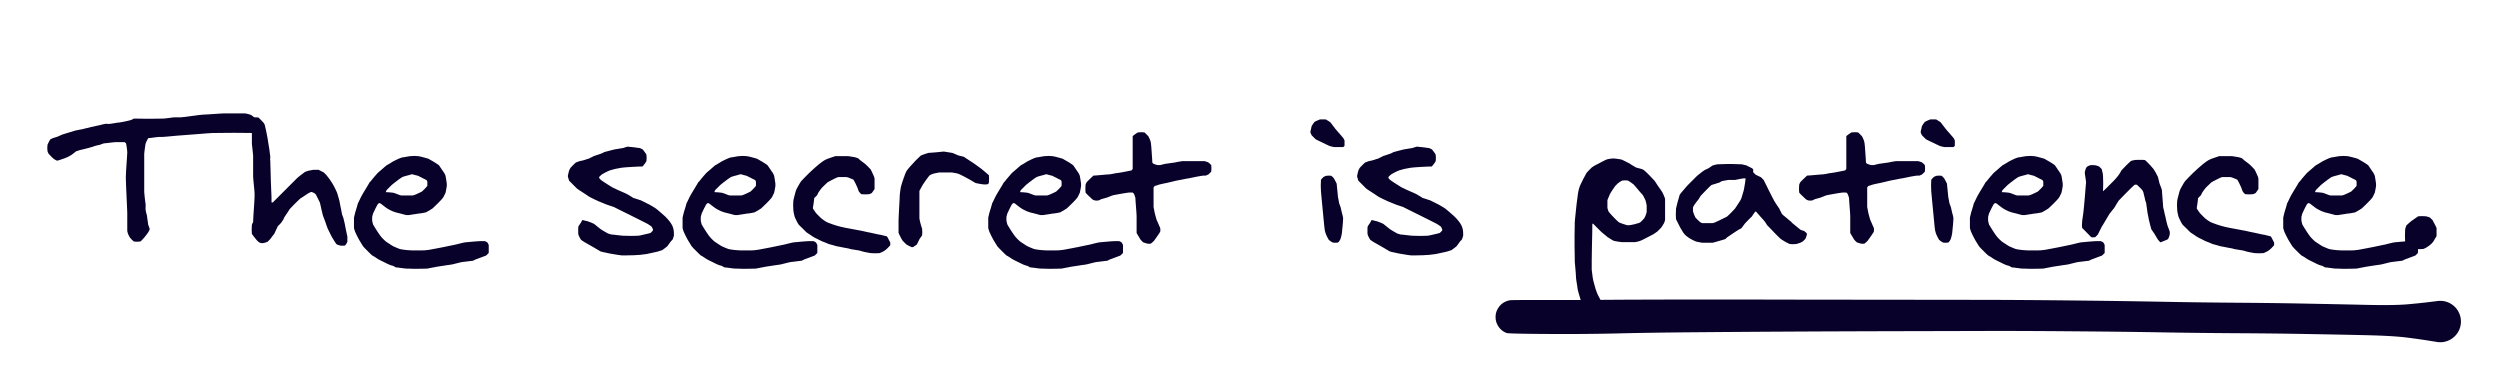 <svg viewBox="0 0 3629 552" xmlns="http://www.w3.org/2000/svg" xml:space="preserve" fill-rule="evenodd" clip-rule="evenodd" stroke-linejoin="round" stroke-miterlimit="2">
  <g fill="#080129" fill-rule="nonzero">
    <path d="m182.633 258.2.3 9c0 1 .1 3.55.3 7.65l1.2 26.4c.2 4.1.3 6.65.3 7.65v26.4c0 .2.2 1.05.6 2.55.4 1.5.8 2.55 1.2 3.15l1.05 2.1c.5 1 .85 1.6 1.05 1.8.6.8 1.6 1.9 3 3.3s2.3 2.2 2.7 2.4l4.5.3 4.8-.3c.2 0 1.05-.75 2.55-2.25 1.5-1.5 2.55-2.65 3.15-3.45.4-.4 1.35-1.6 2.85-3.6s2.45-3.3 2.85-3.9l2.1-3.9v-1.8c-.2-.4-.55-1.35-1.05-2.85s-.85-2.45-1.05-2.85c0-.4-.1-1.25-.3-2.55l-1.2-8.4c-.2-1.3-.3-2.15-.3-2.55-.2-.2-.55-1.4-1.05-3.6s-.75-3.5-.75-3.9c-.2-.4-.25-1.65-.15-3.75s.15-3.35.15-3.75c0-.4-.15-1.55-.45-3.45-.3-1.9-.55-3.9-.75-6-.2-2.1-.4-4.1-.6-6-.2-1.9-.3-3.05-.3-3.45v-55.2c0-.6.1-1.65.3-3.15l1.2-9.15c.2-1.4.4-2.4.6-3 .2-.6.75-1.85 1.65-3.75.9-1.9 1.55-3.15 1.95-3.75.6 0 1.6-.1 3-.3l9.3-1.2c1.4-.2 2.4-.3 3-.3h5.7c1.2 0 3.65-.2 7.35-.6 3.7-.4 8-.8 12.9-1.2l31.5-2.4c4.9-.4 9.2-.75 12.9-1.05 3.7-.3 6.15-.45 7.35-.45 2.4 0 6.6-.05 12.6-.15 6-.1 12.3-.15 18.9-.15 6.6 0 12.85.05 18.75.15 5.9.1 10.05.15 12.45.15.4-.2 1.1-.8 2.1-1.8s1.6-1.7 1.8-2.1v-9.3c-.2-.6-.5-1.6-.9-3s-.8-2.3-1.2-2.7c-.2-.4-1.05-1.35-2.55-2.85-1.5-1.5-2.55-2.45-3.15-2.85-.2-.2-.75-.55-1.65-1.05-.9-.5-1.55-.85-1.95-1.05-1-.4-2.45-.8-4.35-1.2-1.9-.4-3.05-.6-3.45-.6h-30.3c-1 0-2.95.1-5.85.3l-18.3 1.2c-2.9.2-4.95.3-6.15.3-.8 0-2.8.2-6 .6l-20.4 2.7c-3.2.4-5.2.6-6 .6h-9.3c-.4 0-1.35.1-2.85.3l-9.6 1.2c-1.5.2-2.45.3-2.85.3-1.6 0-4.5.05-8.7.15-4.2.1-8.6.15-13.2.15s-8.95-.05-13.05-.15c-4.1-.1-6.95-.15-8.55-.15-1.8 1.2-3.7 2.05-5.7 2.55s-3.9.95-5.7 1.35l-5.25 1.05c-2.5.5-3.95.75-4.35.75-.6 0-1.65.1-3.15.3l-9.15 1.5c-1.4.2-2.4.3-3 .3-.2 0-1.1-.05-2.7-.15-1.6-.1-2.6-.05-3 .15-.4 0-1.65.25-3.75.75s-3.35.85-3.75 1.05c-.4 0-1.45.2-3.15.6l-10.8 2.4c-1.7.4-2.75.7-3.15.9-.4 0-1.65.25-3.75.75s-3.35.85-3.75 1.05c-.2 0-.8.1-1.8.3l-6 1.2c-1 .2-1.6.3-1.8.3-.4 0-1.15.2-2.25.6-1.1.4-2.35.8-3.75 1.2l-7.2 2.1c-.4.2-1.35.5-2.85.9s-2.45.7-2.85.9c-.2 0-.8.2-1.8.6l-6 2.7c-1 .4-1.6.6-1.8.6-.4.2-1.35.5-2.85.9s-2.45.7-2.85.9l-3.6 1.8c-.4.6-1.1 1.9-2.1 3.9s-1.6 3.3-1.8 3.9l-.3 4.5.3 4.8c0 .4.25 1.05.75 1.95.5.9.85 1.55 1.05 1.95.6.6 1.85 1.9 3.75 3.9s3.25 3.2 4.05 3.6c.2.2.75.55 1.65 1.05.9.5 1.55.85 1.95 1.05h2.1c3.2-1 6.45-2.1 9.75-3.3 3.3-1.2 6.35-2.7 9.15-4.5.4-.2 1.65-1.1 3.75-2.7s3.35-2.6 3.75-3c.2 0 1.05-.25 2.55-.75l3.15-1.05c.4 0 1.35-.2 2.85-.6l9.6-2.4c1.5-.4 2.45-.7 2.85-.9.4 0 1.35-.25 2.85-.75s2.45-.85 2.85-1.05c.4-.2 1.65-.55 3.75-1.05s3.35-.75 3.75-.75c.4-.2 1.35-.55 2.85-1.05s2.45-.85 2.85-1.05c.6 0 1.7-.1 3.3-.3l10.35-1.2c1.7-.2 2.85-.3 3.45-.3h13.2c.4.2.8.5 1.2.9l.9.9c.2.6.4 1.55.6 2.85.2 1.3.4 2.65.6 4.05.2 1.4.35 2.75.45 4.05.1 1.3.15 2.15.15 2.55 0 .6-.1 2.3-.3 5.1l-1.2 18c-.2 2.8-.3 4.6-.3 5.4 0 .2-.05 1.35-.15 3.45-.1 2.1-.15 3.65-.15 4.65Z"/>
    <path d="M452.033 278.6c.2 0 .4.05.6.15l.3.15c.4 0 1.05.25 1.95.75.9.5 1.55.85 1.95 1.05l1.8 1.8c.2.6.6 1.45 1.2 2.55.6 1.1 1.2 2.25 1.8 3.45.6 1.2 1.15 2.35 1.65 3.45s.85 1.75 1.05 1.95c0 .2.25 1.3.75 3.3.5 2 .85 3.5 1.05 4.5 0 .2.1.75.3 1.65l1.5 6c.2.9.3 1.45.3 1.65 0 .4.3 1.35.9 2.85l3.6 9.6c.6 1.5.9 2.45.9 2.85.2.4.55 1.35 1.05 2.85s.85 2.45 1.05 2.85l2.7 5.4c.6 1.2 1.15 2.35 1.65 3.45s.95 1.95 1.35 2.55c.4.8 1.35 2.4 2.85 4.8s2.45 3.9 2.85 4.5c.2.4.5.8.9 1.2l.9.9c.4.2 1.35.55 2.85 1.05s2.45.75 2.85.75h5.7c.2 0 .5-.25.9-.75s.7-.85.9-1.05c.4-.4.8-1.1 1.2-2.1.4-1 .7-1.6.9-1.8v-7.5c0-.2-.2-1.1-.6-2.7-.4-1.6-.8-3.45-1.2-5.55-.4-2.1-.8-4.15-1.2-6.15-.4-2-.7-3.6-.9-4.8-.2-.4-.5-1.6-.9-3.6s-.7-3.3-.9-3.9c-.2-.4-.55-1.35-1.05-2.85s-.85-2.45-1.05-2.85c0-.4-.2-1.55-.6-3.45l-2.4-12c-.4-1.9-.6-3.05-.6-3.45-.2-.6-.55-1.9-1.05-3.9s-.85-3.2-1.05-3.6c-.2-.6-.5-1.65-.9-3.15s-.7-2.35-.9-2.55c-2-4.6-4.2-8.9-6.6-12.9-2.4-4-5.3-8-8.7-12l-3.6-3.6-7.5-3.9h-7.8c-.6.2-2.15.5-4.65.9-2.5.4-4.05.8-4.65 1.2-.4 0-1.05.2-1.95.6-.9.4-1.55.8-1.95 1.2-.4.4-1.1.95-2.1 1.65s-2 1.45-3 2.25l-4.5 3.6-36 36h-1.8v-5.7c0-.8-.05-2.65-.15-5.55-.1-2.9-.25-6.2-.45-9.9s-.35-7.7-.45-12c-.1-4.3-.2-8.3-.3-12-.1-3.7-.2-6.95-.3-9.75-.1-2.8-.15-4.7-.15-5.7-.2-.4-.25-1.35-.15-2.85s.15-2.45.15-2.85c0-.4-.1-1.25-.3-2.55-.2-1.3-.4-2.8-.6-4.5-.2-1.7-.4-3.3-.6-4.8-.2-1.5-.4-2.65-.6-3.45-.2-.8-.5-2.65-.9-5.55s-.7-4.85-.9-5.85c-.2-1.2-.5-2.8-.9-4.8l-1.2-6c-.4-2-.8-3.75-1.2-5.25-.4-1.5-.6-2.45-.6-2.85 0-.4-.25-1.05-.75-1.95-.5-.9-.85-1.45-1.05-1.65-1-1-2.4-2.5-4.2-4.5-1.8-2-2.9-3.1-3.3-3.3l-3.9-.3-3.9.3c-.4.2-.85.8-1.35 1.8-.5 1-.65 1.7-.45 2.1v34.2l1.5 13.95c.2 1.7.3 2.75.3 3.15v30.3c0 .6.1 2.1.3 4.5l1.5 15.6c.2 2.4.3 3.9.3 4.5v3.9c0 1.4-.1 3.9-.3 7.5l-1.5 22.8c-.2 3.6-.3 6.1-.3 7.5-.2.4-.55 1.05-1.05 1.95-.5.9-.75 1.55-.75 1.95 0 .2-.05 1.2-.15 3-.1 1.8-.15 3.2-.15 4.2s.05 2.25.15 3.75l.15 2.25c0 .2.75 1.25 2.25 3.15s2.65 3.35 3.45 4.35c1.2 1.6 2.55 3 4.05 4.2 1.5 1.2 3.25 1.8 5.25 1.8.4 0 .85-.05 1.35-.15l.75-.15c.6 0 1.6-.25 3-.75s2.3-.85 2.7-1.05l3.9-3.9c.6-.8 1.6-2.15 3-4.05s2.3-3.05 2.7-3.45c.2-.2.55-.9 1.05-2.1.5-1.2 1.05-2.4 1.65-3.6l2.7-5.7c.2-.2.85-.8 1.95-1.8s1.75-1.7 1.95-2.1c.4-.2 1.05-1.05 1.95-2.55.9-1.5 1.55-2.45 1.95-2.85.2-.4.5-1.1.9-2.1s.7-1.6.9-1.8c1-1.4 2.45-3.55 4.35-6.45 1.9-2.9 2.95-4.55 3.15-4.95.6-.6 1.6-1.65 3-3.15s2.9-3.05 4.5-4.65c1.6-1.6 3.15-3.1 4.65-4.5 1.5-1.4 2.55-2.4 3.15-3 .4-.2 2.05-1.25 4.95-3.15 2.9-1.9 5.05-3.35 6.45-4.35.4-.2 1.05-.55 1.95-1.05.9-.5 1.55-.75 1.95-.75l.3-.15c.2-.1.4-.15.6-.15Zm61.8 37.2v15.3c0 .4.25 1.3.75 2.7.5 1.4.85 2.4 1.05 3l2.7 5.7 3 5.7 5.7 9.3c.4.6 1.25 1.55 2.55 2.85l8.1 8.1c1.3 1.3 2.25 2.15 2.85 2.55.2 0 .7.25 1.5.75s1.7 1.05 2.7 1.65c1 .6 1.95 1.25 2.85 1.95.9.7 1.65 1.15 2.25 1.35.6.4 1.65.95 3.15 1.65s3.05 1.45 4.65 2.25l4.5 2.25c1.4.7 2.4 1.15 3 1.35.4.2 1.35.55 2.85 1.05s2.45.75 2.85.75c.2.2.8.55 1.8 1.05s1.6.85 1.8 1.05c.6 0 1.65.1 3.15.3l9.15 1.2c1.4.2 2.4.3 3 .3h2.1l9.3.3h3.9c2.2 0 5.15-.05 8.85-.15 3.7-.1 5.75-.15 6.15-.15.2 0 .8-.1 1.8-.3l6-1.2c1-.2 1.6-.3 1.8-.3.6-.2 2.1-.5 4.5-.9l15.6-2.4c2.4-.4 3.9-.6 4.5-.6.4 0 1.45-.2 3.15-.6l10.8-2.7c1.7-.4 2.75-.6 3.15-.6.4 0 1.35-.1 2.85-.3l9.6-1.2c1.5-.2 2.45-.3 2.85-.3.2 0 .8-.3 1.8-.9 1-.6 1.6-.9 1.8-.9.4-.2 1.35-.55 2.85-1.05l9.6-3.6c1.5-.5 2.45-.85 2.85-1.05.4-.4 1.1-1.05 2.1-1.95 1-.9 1.6-1.55 1.8-1.95v-11.4c-.2-.4-.5-1.05-.9-1.95-.4-.9-.8-1.55-1.2-1.95-.2-.2-.75-.5-1.65-.9-.9-.4-1.55-.7-1.95-.9h-5.7c-1.4 0-3.3.1-5.7.3l-7.2.6-9.9.9c-.4 0-1.45.2-3.15.6-1.7.4-3.55.85-5.55 1.35l-5.4 1.35c-1.6.4-2.6.6-3 .6-1.2.2-3.15.6-5.85 1.2-2.7.6-5.55 1.2-8.55 1.8-3 .6-5.85 1.15-8.55 1.65-2.7.5-4.55.85-5.55 1.05-1.4.4-3.55.8-6.45 1.2-2.9.4-4.55.6-4.95.6-.2 0-.8.05-1.8.15-1 .1-2.2.15-3.6.15h-14.1c-1.2 0-2.3-.05-3.3-.15l-4.5-.3c-1.2-.1-2.55-.25-4.05-.45s-2.85-.4-4.05-.6c-1.2-.2-2.1-.4-2.7-.6-.6-.2-2.1-.8-4.5-1.8s-4-1.7-4.8-2.1c-.4-.2-1.15-.65-2.25-1.35l-6.9-4.5c-1.1-.7-1.85-1.25-2.25-1.65-.6-.4-1.6-1.35-3-2.85s-2.3-2.45-2.7-2.85c-.6-.6-1.45-1.7-2.55-3.3-1.1-1.6-2.25-3.3-3.45-5.1-1.2-1.8-2.3-3.55-3.3-5.25-1-1.7-1.7-2.85-2.1-3.45-.4-.4-.8-1.35-1.2-2.85-.4-1.5-.6-2.45-.6-2.85-.2 0-.3-.5-.3-1.5v-4.5c0-1 .1-1.5.3-1.5 0-.4.2-1.3.6-2.7.4-1.4.8-2.4 1.2-3l2.7-5.7 3-5.7c.2-.2.5-.55.9-1.05s.7-.75.9-.75l.9-.3c.2 0 .4.05.6.15.2.1.4.15.6.15.2 0 .65.3 1.35.9.7.6 1.45 1.2 2.25 1.8l2.4 1.8c.8.6 1.3 1 1.5 1.2.4.4 1.35 1.05 2.85 1.95 1.5.9 2.45 1.45 2.85 1.65 2.8 1.6 5.9 2.9 9.3 3.9l8.4 2.1c1.6.4 3.05.8 4.35 1.2 1.3.4 2.15.6 2.55.6h3.9c.2 0 .85-.1 1.95-.3 1.1-.2 2.35-.4 3.75-.6l4.2-.6c1.4-.2 2.5-.4 3.3-.6.8 0 1.85-.1 3.15-.3 1.3-.2 2.55-.4 3.75-.6l4.5-.9c.8-.4 2.4-1.3 4.8-2.7 2.4-1.4 4-2.4 4.8-3 .6-.6 1.65-1.6 3.15-3s3.05-2.9 4.65-4.5c1.6-1.6 3.1-3.15 4.5-4.65 1.4-1.5 2.3-2.55 2.7-3.15.4-.4 1.05-1.55 1.95-3.45.9-1.9 1.55-3.25 1.95-4.05.2-.4.5-1.85.9-4.35.4-2.5.7-4.25.9-5.25v-3.6c-.2-1.2-.5-3.25-.9-6.15-.4-2.9-.7-4.65-.9-5.25 0-.2-.25-.8-.75-1.8l-1.05-2.1c-.6-.8-1.3-1.8-2.1-3l-2.4-3.6-3.3-4.8c-.4-.4-1.3-1.05-2.7-1.95-1.4-.9-2.9-1.85-4.5-2.85l-7.8-4.5c-.4-.2-1.3-.5-2.7-.9-1.4-.4-2.9-.8-4.5-1.2-1.6-.4-3.15-.8-4.65-1.2-1.5-.4-2.65-.6-3.45-.6l-5.4-.3-6 .3c-.4 0-1.1.1-2.1.3l-6.75 1.2c-1.1.2-1.95.3-2.55.3-2.2.6-4.45 1.45-6.75 2.55-2.3 1.1-4.45 2.15-6.45 3.15-.6.4-1.4.9-2.4 1.5l-5.7 3.45c-.8.5-1.3.75-1.5.75-.6.4-1.5 1.15-2.7 2.25-1.2 1.1-2.5 2.25-3.9 3.45-1.4 1.2-2.75 2.35-4.05 3.45-1.3 1.1-2.15 1.85-2.55 2.25l-4.95 5.7c-1.1 1.2-2.1 2.4-3 3.6-.9 1.2-1.45 1.9-1.65 2.1 0 .2-.3.55-.9 1.05l-.9.75c-.4.8-1.15 2.1-2.25 3.9l-6.9 11.4c-1.1 1.8-1.85 3.1-2.25 3.9-.4.6-.85 1.45-1.35 2.55l-3.3 6.9c-.5 1.1-.85 1.75-1.05 1.95l-1.5 5.4-2.4 7.8c-.2 1-.55 2.45-1.05 4.35-.5 1.9-.75 2.95-.75 3.15Zm46.2-36.9c0-.4.15-.9.45-1.5l.75-1.5 7.5-7.5 4.5-3.6c1-.8 2-1.55 3-2.25s1.7-1.25 2.1-1.65c.6-.4 1.6-1.1 3-2.1s2.3-1.6 2.7-1.8c.2-.2 1.05-.5 2.55-.9 1.5-.4 2.55-.7 3.15-.9.8-.2 2.15-.55 4.05-1.05s3.05-.85 3.45-1.05h2.1c.8.4 2.15.8 4.05 1.2 1.9.4 3.05.7 3.45.9l5.4 2.7c1.2.6 2.35 1.2 3.45 1.8 1.1.6 1.95 1 2.55 1.2.4.2.8.5 1.2.9.4.4.6.7.6.9.2.2.3.8.3 1.8v4.5c0 .8-.1 1.2-.3 1.2-.2.4-1.25 1.6-3.15 3.6s-3.35 3.4-4.35 4.2l-3.3 1.65c-1.8.9-3.2 1.55-4.2 1.95-.6.4-1.65.85-3.15 1.35-1.5.5-2.35.75-2.55.75h-17.1c-.4 0-1.15-.2-2.25-.6-1.1-.4-2.25-.85-3.45-1.35-1.2-.5-2.4-.95-3.6-1.35-1.2-.4-1.9-.6-2.1-.6-.8-.2-2.6-.4-5.4-.6-2.8-.2-4.6-.3-5.4-.3Zm279.3 52.5v6.6c0 1.4.1 2.2.3 2.4 0 .6.5 1.85 1.5 3.75s1.7 3.15 2.1 3.75c.2.2 1 .8 2.4 1.8s2.5 1.7 3.3 2.1c1.4.8 3.35 1.9 5.85 3.3 2.5 1.4 4.95 2.8 7.35 4.2l9.6 5.7c.4.2 1.55.5 3.45.9 1.9.4 3.35.7 4.35.9 1.2.4 3 .8 5.4 1.2l7.2 1.2c2.4.4 4.6.75 6.6 1.05 2 .3 3.2.45 3.6.45h7.8c6.4 0 12.7-.25 18.9-.75 6.2-.5 12.4-1.55 18.6-3.15.8-.2 2.15-.5 4.05-.9s3.15-.7 3.75-.9l3.15-1.05c1.5-.5 2.35-.75 2.55-.75.6-.4 1.9-1.35 3.9-2.85s3.2-2.45 3.6-2.85c.4-.4 1.35-1.7 2.85-3.9s2.45-3.5 2.85-3.9c.2 0 .55-.25 1.05-.75s.75-.85.75-1.05c.4-.4.8-1.35 1.2-2.85.4-1.5.7-2.45.9-2.85v-3.9c0-5.4-1.55-10.3-4.65-14.7-3.1-4.4-6.65-8.3-10.65-11.7l-6-5.25c-1.2-1.1-2.35-2.05-3.45-2.85-1.1-.8-1.75-1.3-1.95-1.5-.4-.4-1.85-1.3-4.35-2.7-2.5-1.4-4.25-2.4-5.25-3-.6-.2-1.45-.6-2.55-1.2-1.1-.6-2.25-1.2-3.45-1.8-1.2-.6-2.35-1.15-3.45-1.65s-1.75-.85-1.95-1.05c-.2 0-.85-.2-1.95-.6l-7.35-2.4c-1.2-.4-1.9-.6-2.1-.6-.2-.2-.75-.6-1.65-1.2l-6-3.6c-.9-.6-1.45-.9-1.65-.9-.4-.2-1.45-.7-3.15-1.5s-3.55-1.6-5.55-2.4c-2-.8-3.8-1.6-5.4-2.4l-3-1.5c-.4-.2-1.1-.5-2.1-.9s-1.6-.7-1.8-.9l-8.4-5.25c-1.6-1.1-3.05-2.05-4.35-2.85-1.3-.8-2.05-1.3-2.25-1.5-.4-.2-1.1-.75-2.1-1.65-1-.9-1.6-1.55-1.8-1.95 0-.2-.05-.4-.15-.6-.1-.2-.15-.4-.15-.6l.3-.9 1.95-1.95c.9-.9 1.55-1.45 1.95-1.65.4-.2 1.1-.6 2.1-1.2s2.1-1.2 3.3-1.8c1.2-.6 2.35-1.15 3.45-1.65s1.95-.85 2.55-1.05c.2-.2 1.25-.5 3.15-.9s3.35-.8 4.35-1.2c1.2-.2 3-.55 5.4-1.05 2.4-.5 3.8-.75 4.2-.75 1.2-.2 3.2-.4 6-.6 2.8-.2 5.85-.4 9.15-.6 3.3-.2 6.35-.35 9.15-.45 2.8-.1 4.8-.15 6-.15l1.8-2.1c.6-.6 1.4-1.65 2.4-3.15s1.5-2.35 1.5-2.55l.3-4.8-.3-4.5c0-.2-.5-1.05-1.5-2.55-1-1.5-1.8-2.55-2.4-3.15-.2-.4-.5-.8-.9-1.2l-.9-.9-2.1-1.05c-1-.5-1.6-.75-1.8-.75-.4 0-1.2-.1-2.4-.3-1.2-.2-2.65-.4-4.35-.6-1.7-.2-3.35-.4-4.95-.6-1.6-.2-2.8-.3-3.6-.3l-.75-.15c-.5-.1-.85-.15-1.05-.15-.4 0-.8.05-1.2.15l-.6.15c-.4 0-1.35.3-2.85.9-1.5.6-2.45.9-2.85.9-.4 0-1.15.1-2.25.3l-7.05 1.2c-1.2.2-1.9.3-2.1.3-.6.2-1.65.45-3.15.75s-3.05.7-4.65 1.2c-1.6.5-3.1.9-4.5 1.2-1.4.3-2.4.55-3 .75-.2 0-.8.3-1.8.9-1 .6-1.6.9-1.8.9-.4.2-1.15.5-2.25.9l-7.2 2.4c-1.1.4-1.75.6-1.95.6l-7.8 3.9c-.4 0-1.3.25-2.7.75-1.4.5-2.4.85-3 1.05-.4.2-1.65.55-3.75 1.05s-3.35.75-3.75.75c-.8.4-1.9.8-3.3 1.2-1.4.4-2.2.7-2.4.9-.4.4-1.6 1.55-3.6 3.45-2 1.9-3.3 3.25-3.9 4.05-.2.2-.55.8-1.05 1.8l-1.05 2.1c-.2.4-.5 1.55-.9 3.45-.4 1.9-.7 3.25-.9 4.05v1.8c.2.8.55 1.9 1.05 3.3s.75 2.2.75 2.4l11.4 11.4c.4.4 1.4 1.1 3 2.1s3.3 2.1 5.1 3.3c1.8 1.2 3.55 2.35 5.25 3.45 1.7 1.1 2.95 1.95 3.75 2.55.2.2.8.55 1.8 1.05l6.9 3.45c1.2.6 2.1 1 2.7 1.2.6.4 1.55.85 2.85 1.35l10.65 4.35c.2.2.85.45 1.95.75l9.45 3.15 8.4 4.2c4.4 2.2 9.25 4.6 14.55 7.2 5.3 2.6 10.4 5.15 15.3 7.65s8.55 4.35 10.95 5.55c.6.4 1.6 1.05 3 1.95 1.4.9 2.3 1.55 2.7 1.95.2.2.5.75.9 1.65.4.9.7 1.55.9 1.95 0 .2.05.4.15.6.1.2.15.4.15.6 0 .2-.05.4-.15.6l-.15.3c-.2.4-.75 1.05-1.65 1.95-.9.9-1.55 1.45-1.95 1.65-.6.2-1.75.5-3.45.9l-10.35 2.4c-1.6.4-2.7.6-3.3.6-.2 0-1.65.05-4.35.15-2.7.1-4.75.15-6.15.15-1.6 0-3.95-.05-7.05-.15-3.1-.1-4.85-.15-5.25-.15-.6 0-1.7-.1-3.3-.3l-10.35-1.2c-1.7-.2-2.85-.3-3.45-.3-.4-.2-1.35-.5-2.85-.9s-2.45-.8-2.85-1.2c-.8-.4-2.4-1.3-4.8-2.7-2.4-1.4-4-2.4-4.8-3l-7.65-6.15c-.9-.7-1.45-1.15-1.65-1.35l-3.9-1.8c-.4-.2-1.35-.55-2.85-1.05s-2.45-.85-2.85-1.05c-.6-.2-1.9-.5-3.9-.9s-3.2-.7-3.6-.9l-2.1 3.9c-.2.4-.85 1.35-1.95 2.85s-1.65 2.45-1.65 2.85c-.2.2-.3 1-.3 2.4Zm151.5-15.6v15.3c0 .4.25 1.3.75 2.7.5 1.4.85 2.4 1.05 3l2.7 5.7 3 5.7 5.7 9.3c.4.6 1.25 1.55 2.55 2.85l8.1 8.1c1.3 1.3 2.25 2.15 2.85 2.55.2 0 .7.25 1.5.75s1.7 1.05 2.7 1.65c1 .6 1.95 1.25 2.85 1.95.9.7 1.65 1.15 2.25 1.35.6.4 1.65.95 3.15 1.65s3.05 1.45 4.65 2.25l4.5 2.25c1.4.7 2.4 1.15 3 1.35.4.2 1.35.55 2.85 1.05s2.45.75 2.85.75c.2.2.8.55 1.8 1.05s1.6.85 1.8 1.05c.6 0 1.65.1 3.15.3l9.15 1.2c1.4.2 2.4.3 3 .3h2.1l9.3.3h3.9c2.2 0 5.15-.05 8.85-.15 3.7-.1 5.75-.15 6.15-.15.2 0 .8-.1 1.8-.3l6-1.2c1-.2 1.6-.3 1.8-.3.6-.2 2.1-.5 4.5-.9l15.6-2.4c2.4-.4 3.9-.6 4.5-.6.4 0 1.45-.2 3.15-.6l10.8-2.7c1.7-.4 2.75-.6 3.15-.6.4 0 1.35-.1 2.85-.3l9.6-1.2c1.5-.2 2.45-.3 2.85-.3.2 0 .8-.3 1.8-.9 1-.6 1.6-.9 1.8-.9.4-.2 1.35-.55 2.85-1.05l9.6-3.6c1.5-.5 2.45-.85 2.85-1.05.4-.4 1.1-1.05 2.1-1.95 1-.9 1.6-1.55 1.8-1.95v-11.4c-.2-.4-.5-1.05-.9-1.95-.4-.9-.8-1.55-1.2-1.95-.2-.2-.75-.5-1.65-.9-.9-.4-1.55-.7-1.95-.9h-5.7c-1.4 0-3.3.1-5.7.3l-7.2.6-9.9.9c-.4 0-1.45.2-3.15.6-1.7.4-3.55.85-5.55 1.35l-5.4 1.35c-1.6.4-2.6.6-3 .6-1.2.2-3.15.6-5.85 1.2-2.7.6-5.55 1.2-8.55 1.8-3 .6-5.85 1.15-8.55 1.65-2.7.5-4.55.85-5.55 1.05-1.4.4-3.55.8-6.45 1.2-2.9.4-4.55.6-4.95.6-.2 0-.8.05-1.8.15-1 .1-2.2.15-3.6.15h-14.1c-1.2 0-2.3-.05-3.3-.15l-4.5-.3c-1.2-.1-2.55-.25-4.05-.45s-2.85-.4-4.05-.6c-1.2-.2-2.1-.4-2.7-.6-.6-.2-2.1-.8-4.5-1.8s-4-1.7-4.8-2.1c-.4-.2-1.15-.65-2.25-1.35l-6.9-4.5c-1.1-.7-1.85-1.25-2.25-1.65-.6-.4-1.6-1.35-3-2.85s-2.3-2.45-2.7-2.85c-.6-.6-1.45-1.7-2.55-3.3-1.1-1.6-2.25-3.3-3.45-5.1-1.2-1.8-2.3-3.55-3.3-5.25-1-1.7-1.7-2.85-2.1-3.45-.4-.4-.8-1.35-1.2-2.85-.4-1.5-.6-2.45-.6-2.85-.2 0-.3-.5-.3-1.5v-4.5c0-1 .1-1.5.3-1.5 0-.4.2-1.3.6-2.7.4-1.4.8-2.4 1.2-3l2.7-5.7 3-5.7c.2-.2.5-.55.9-1.05s.7-.75.9-.75l.9-.3c.2 0 .4.05.6.15.2.1.4.15.6.15.2 0 .65.3 1.35.9.7.6 1.45 1.2 2.25 1.8l2.4 1.8c.8.6 1.3 1 1.5 1.2.4.4 1.35 1.05 2.85 1.95 1.5.9 2.45 1.45 2.85 1.65 2.8 1.6 5.9 2.9 9.3 3.9l8.4 2.1c1.6.4 3.05.8 4.35 1.2 1.3.4 2.15.6 2.55.6h3.9c.2 0 .85-.1 1.95-.3 1.1-.2 2.35-.4 3.75-.6l4.2-.6c1.4-.2 2.5-.4 3.3-.6.8 0 1.85-.1 3.15-.3 1.3-.2 2.55-.4 3.75-.6l4.5-.9c.8-.4 2.4-1.3 4.8-2.7 2.4-1.4 4-2.4 4.8-3 .6-.6 1.65-1.6 3.15-3s3.05-2.9 4.65-4.5c1.6-1.6 3.1-3.15 4.5-4.65 1.4-1.5 2.3-2.55 2.7-3.15.4-.4 1.05-1.55 1.95-3.45.9-1.9 1.55-3.25 1.95-4.05.2-.4.5-1.85.9-4.35.4-2.5.7-4.25.9-5.25v-3.6c-.2-1.2-.5-3.25-.9-6.15-.4-2.9-.7-4.65-.9-5.25 0-.2-.25-.8-.75-1.8l-1.05-2.1c-.6-.8-1.3-1.8-2.1-3l-2.4-3.6-3.3-4.8c-.4-.4-1.3-1.05-2.7-1.95-1.4-.9-2.9-1.85-4.5-2.85l-7.8-4.5c-.4-.2-1.3-.5-2.7-.9-1.4-.4-2.9-.8-4.5-1.2-1.6-.4-3.15-.8-4.65-1.2-1.5-.4-2.65-.6-3.45-.6l-5.4-.3-6 .3c-.4 0-1.1.1-2.1.3l-6.75 1.2c-1.1.2-1.95.3-2.55.3-2.2.6-4.45 1.45-6.75 2.55-2.3 1.1-4.45 2.15-6.45 3.15-.6.4-1.4.9-2.4 1.5l-5.7 3.45c-.8.5-1.3.75-1.5.75-.6.4-1.5 1.15-2.7 2.25-1.2 1.1-2.5 2.25-3.9 3.45-1.4 1.2-2.75 2.35-4.05 3.45-1.3 1.1-2.15 1.85-2.55 2.25l-4.95 5.7c-1.1 1.2-2.1 2.4-3 3.6-.9 1.2-1.45 1.9-1.65 2.1 0 .2-.3.55-.9 1.05l-.9.75c-.4.8-1.15 2.1-2.25 3.9l-6.9 11.4c-1.1 1.8-1.85 3.1-2.25 3.9-.4.6-.85 1.45-1.35 2.55l-3.3 6.9c-.5 1.1-.85 1.75-1.05 1.95l-1.5 5.4-2.4 7.8c-.2 1-.55 2.45-1.05 4.35-.5 1.9-.75 2.95-.75 3.15Zm46.2-36.9c0-.4.15-.9.45-1.5l.75-1.5 7.5-7.5 4.5-3.6c1-.8 2-1.55 3-2.25s1.7-1.25 2.1-1.65c.6-.4 1.6-1.1 3-2.1s2.3-1.6 2.7-1.8c.2-.2 1.05-.5 2.55-.9 1.5-.4 2.55-.7 3.15-.9.8-.2 2.15-.55 4.05-1.05s3.05-.85 3.45-1.05h2.1c.8.4 2.15.8 4.05 1.2 1.9.4 3.05.7 3.45.9l5.4 2.7c1.2.6 2.35 1.2 3.45 1.8 1.1.6 1.95 1 2.55 1.2.4.2.8.5 1.2.9.4.4.6.7.6.9.2.2.3.8.3 1.8v4.5c0 .8-.1 1.2-.3 1.2-.2.4-1.25 1.6-3.15 3.6s-3.35 3.4-4.35 4.2l-3.3 1.65c-1.8.9-3.2 1.55-4.2 1.95-.6.4-1.65.85-3.15 1.35-1.5.5-2.35.75-2.55.75h-17.1c-.4 0-1.15-.2-2.25-.6-1.1-.4-2.25-.85-3.45-1.35-1.2-.5-2.4-.95-3.6-1.35-1.2-.4-1.9-.6-2.1-.6-.8-.2-2.6-.4-5.4-.6-2.8-.2-4.6-.3-5.4-.3Z"/>
    <path d="m1151.33 297.8.3 6.9c0 1 .25 2.7.75 5.1.5 2.4.85 3.9 1.05 4.5.2.6.55 1.45 1.05 2.55.5 1.1 1.05 2.25 1.65 3.45.6 1.2 1.2 2.35 1.8 3.45.6 1.1 1 1.75 1.2 1.95.2.4.85 1.1 1.95 2.1s2.25 2.1 3.45 3.3l6 6c.2.2.85.65 1.95 1.35 1.1.7 2.25 1.45 3.45 2.25 1.2.8 2.35 1.6 3.45 2.4 1.1.8 1.95 1.3 2.55 1.5.2.2.85.55 1.95 1.05s2.25 1.05 3.45 1.65c1.2.6 2.35 1.2 3.45 1.8 1.1.6 1.95 1 2.55 1.2 1 .4 2.7 1.05 5.1 1.95 2.4.9 3.9 1.55 4.5 1.95l6.6 1.8c1.4.4 2.75.8 4.05 1.2 1.3.4 2.15.6 2.55.6.2 0 .9.1 2.1.3l7.35 1.5c1.1.2 1.75.3 1.95.3.4 0 1.7.25 3.9.75s3.5.85 3.9 1.05c.2 0 .85.1 1.95.3l7.2 1.2c1.1.2 1.85.3 2.25.3.4.2 1.65.55 3.75 1.05s3.35.85 3.75 1.05c1.2.2 3 .55 5.4 1.05 2.4.5 3.8.75 4.2.75.2 0 1.2.05 3 .15 1.8.1 3.2.15 4.2.15l6-.3c.4-.2 1.6-.75 3.6-1.65 2-.9 3.3-1.65 3.9-2.25.8-.4 2.2-1.6 4.2-3.6s3.2-3.3 3.6-3.9v-3.9l-3.9-7.5c-.2-.4-.5-.8-.9-1.2-.4-.4-.7-.6-.9-.6-.2 0-.8-.1-1.8-.3l-6-1.5c-1-.2-1.6-.3-1.8-.3-.4 0-1.45-.2-3.15-.6l-10.8-2.4c-1.7-.4-2.75-.6-3.15-.6l-9.6-2.1c-8-1.4-16-2.9-24-4.5s-15.8-3.9-23.4-6.9c-.4 0-1.05-.25-1.95-.75-.9-.5-1.55-.85-1.95-1.05-.6-.4-1.6-1.05-3-1.95-1.4-.9-2.3-1.55-2.7-1.95-.4-.2-1.05-.75-1.95-1.65l-5.7-5.7c-.9-.9-1.45-1.55-1.65-1.95-.4-.4-1.05-1.35-1.95-2.85-.9-1.5-1.55-2.45-1.95-2.85v-2.1c.2-.8.4-1.95.6-3.45.2-1.5.4-2.95.6-4.35.2-1.4.35-2.65.45-3.75l.15-1.65c.2-.4.85-1.05 1.95-1.95 1.1-.9 1.75-1.55 1.95-1.95.2-.2.55-.8 1.05-1.8s.75-1.6.75-1.8c.4-.8 1.35-2.2 2.85-4.2s2.45-3.2 2.85-3.6l7.8-7.5c.6-.4 1.65-1 3.15-1.8s3.05-1.6 4.65-2.4l4.5-2.25c1.4-.7 2.3-1.05 2.7-1.05.2-.2 1.1-.3 2.7-.3h7.5c1.8 0 2.9.1 3.3.3.6 0 1.35.2 2.25.6.9.4 1.85.8 2.85 1.2 1 .4 1.9.75 2.7 1.05.8.3 1.3.55 1.5.75.2.2 1.05 1.75 2.55 4.65 1.5 2.9 2.55 5.15 3.15 6.75.2.4.55 1.4 1.05 3s.85 2.5 1.05 2.7c.4.6 1.05 1.4 1.95 2.4.9 1 1.45 1.5 1.65 1.5l5.4.3 6-.3c.4 0 1.05-.25 1.95-.75.9-.5 1.55-.85 1.95-1.05.4-.6 1.1-1.6 2.1-3s1.6-2.3 1.8-2.7v-15.3c0-.4-.25-1.3-.75-2.7-.5-1.4-.95-2.4-1.35-3-.4-1-1.05-2.45-1.95-4.35-.9-1.9-1.45-2.95-1.65-3.15-.4-.4-1.55-1.6-3.45-3.6-1.9-2-3.35-3.4-4.35-4.2-.4-.4-1.65-1.35-3.75-2.85s-3.35-2.45-3.75-2.85c-.2 0-.55-.3-1.05-.9l-.75-.9c-.4-.4-1.05-.8-1.95-1.2-.9-.4-1.55-.6-1.95-.6-1-.4-2.95-.8-5.85-1.2-2.9-.4-4.75-.7-5.55-.9h-18.9c-.4.2-2.05.75-4.95 1.65-2.9.9-5.05 1.65-6.45 2.25l-3.9 1.8c-.6.4-1.6 1.05-3 1.95-1.4.9-2.3 1.55-2.7 1.95-.6.4-1.55 1.15-2.85 2.25s-2.65 2.25-4.05 3.45c-1.4 1.2-2.7 2.35-3.9 3.45l-6.3 5.85-4.8 4.8c-1.6 1.6-3.05 3.1-4.35 4.5-1.3 1.4-2.05 2.2-2.25 2.4-.4.4-.95 1.2-1.65 2.4s-1.45 2.5-2.25 3.9-1.55 2.75-2.25 4.05c-.7 1.3-1.15 2.25-1.35 2.85-.2.6-.5 1.6-.9 3l-2.4 9.15c-.4 1.5-.6 2.55-.6 3.15l-.3 6.3Zm153 22.8v17.1c0 .4.25 1.1.75 2.1l1.65 3.3c.6 1.2 1.2 2.35 1.8 3.45.6 1.1 1.1 1.95 1.5 2.55.4.4 1.3 1.35 2.7 2.85 1.4 1.5 2.4 2.45 3 2.85.4.4 1.55 1.05 3.45 1.95 1.9.9 3.25 1.55 4.05 1.95h2.1c.6-.4 1.6-1.05 3-1.95 1.4-.9 2.3-1.55 2.7-1.95l3.6-7.5c.2-.4.85-1.35 1.95-2.85s1.75-2.45 1.95-2.85l.3-4.5-.3-5.1c0-.4-.3-1.35-.9-2.85-.6-1.5-.9-2.45-.9-2.85-.4-1-.85-2.7-1.35-5.1-.5-2.4-.75-3.8-.75-4.2v-39.9l2.1-3.9c.4-1 1.35-2.7 2.85-5.1 1.5-2.4 2.45-3.8 2.85-4.2.2-.4 1.05-1.6 2.55-3.6l3.15-4.2c.2-.2.5-.55.9-1.05s.7-.75.9-.75c.4-.2 1.05-.55 1.95-1.05.9-.5 1.55-.75 1.95-.75.8-.4 2.4-.8 4.8-1.2 2.4-.4 3.9-.7 4.5-.9h18.9c1 .2 2.7.5 5.1.9 2.4.4 3.9.8 4.5 1.2.2 0 .8.25 1.8.75l6.9 3.45 5.25 2.85c1.3.7 2.7 1.5 4.2 2.4 1.5.9 2.85 1.7 4.05 2.4 1.2.7 2 1.15 2.4 1.35.4.2 1.85.5 4.35.9 2.5.4 4.25.7 5.25.9l3.9.3 3.6-.3c.4 0 .8-.25 1.2-.75.4-.5.7-.85.9-1.05l.3-6.6-.3-4.8-4.5-3.9c-1.2-1-2.45-2.05-3.75-3.15-1.3-1.1-2.35-1.95-3.15-2.55l-7.8-5.7c-1-.8-2.45-1.8-4.35-3-1.9-1.2-3.75-2.4-5.55-3.6-1.8-1.2-3.4-2.25-4.8-3.15-1.4-.9-2.2-1.45-2.4-1.65-.4-.2-1.65-.5-3.75-.9s-3.35-.7-3.75-.9c-.2 0-.75-.2-1.65-.6-.9-.4-1.9-.85-3-1.35-1.1-.5-2.15-.95-3.15-1.35-1-.4-1.6-.6-1.8-.6-.4 0-2-.25-4.8-.75s-5-.85-6.6-1.05h-1.8c-1.4.2-3.25.4-5.55.6-2.3.2-4.55.4-6.75.6-2.2.2-4.15.35-5.85.45l-2.55.15c-.6.2-1.5.45-2.7.75-1.2.3-2.4.7-3.6 1.2-1.2.5-2.3.9-3.3 1.2-1 .3-1.6.55-1.8.75-.2.2-.8.75-1.8 1.65-1 .9-2.1 1.95-3.3 3.15l-3.6 3.6c-1.2 1.2-2.1 2.2-2.7 3-.6.6-1.45 1.5-2.55 2.7-1.1 1.2-2.15 2.4-3.15 3.6-1 1.2-1.9 2.3-2.7 3.3-.8 1-1.2 1.6-1.2 1.8-.4.6-.95 1.8-1.65 3.6s-1.45 3.85-2.25 6.15c-.8 2.3-1.55 4.5-2.25 6.6-.7 2.1-1.15 3.65-1.35 4.65-.2.4-.4 1.15-.6 2.25-.2 1.1-.4 2.35-.6 3.75l-.6 4.2c-.2 1.4-.3 2.4-.3 3 0 1.2-.1 3.5-.3 6.9-.2 3.4-.4 7.1-.6 11.1-.2 4-.4 7.85-.6 11.55-.2 3.7-.3 6.45-.3 8.25Zm130.2-4.8v15.3c0 .4.25 1.3.75 2.7.5 1.4.85 2.4 1.05 3l2.7 5.7 3 5.7 5.7 9.3c.4.6 1.25 1.55 2.55 2.85l8.1 8.1c1.3 1.3 2.25 2.15 2.85 2.55.2 0 .7.25 1.5.75s1.7 1.05 2.7 1.65c1 .6 1.95 1.25 2.85 1.95.9.7 1.65 1.15 2.25 1.35.6.4 1.65.95 3.15 1.65s3.05 1.45 4.65 2.25l4.5 2.25c1.4.7 2.4 1.15 3 1.35.4.2 1.35.55 2.85 1.05s2.45.75 2.85.75c.2.2.8.55 1.8 1.05s1.6.85 1.8 1.05c.6 0 1.65.1 3.15.3l9.15 1.2c1.4.2 2.4.3 3 .3h2.1l9.3.3h3.9c2.2 0 5.15-.05 8.85-.15 3.7-.1 5.75-.15 6.15-.15.2 0 .8-.1 1.8-.3l6-1.2c1-.2 1.6-.3 1.8-.3.6-.2 2.1-.5 4.5-.9l15.6-2.4c2.4-.4 3.9-.6 4.5-.6.4 0 1.45-.2 3.15-.6l10.8-2.7c1.7-.4 2.75-.6 3.15-.6.4 0 1.35-.1 2.85-.3l9.6-1.2c1.5-.2 2.45-.3 2.85-.3.2 0 .8-.3 1.8-.9 1-.6 1.6-.9 1.8-.9.4-.2 1.35-.55 2.85-1.05l9.6-3.6c1.5-.5 2.45-.85 2.85-1.05.4-.4 1.1-1.05 2.1-1.95 1-.9 1.6-1.55 1.8-1.95v-11.4c-.2-.4-.5-1.05-.9-1.95-.4-.9-.8-1.55-1.2-1.95-.2-.2-.75-.5-1.65-.9-.9-.4-1.55-.7-1.95-.9h-5.7c-1.4 0-3.3.1-5.7.3l-7.2.6-9.9.9c-.4 0-1.45.2-3.15.6-1.7.4-3.55.85-5.55 1.35l-5.4 1.35c-1.6.4-2.6.6-3 .6-1.2.2-3.15.6-5.85 1.2-2.7.6-5.55 1.2-8.55 1.8-3 .6-5.85 1.15-8.55 1.65-2.7.5-4.55.85-5.55 1.05-1.4.4-3.55.8-6.45 1.2-2.9.4-4.55.6-4.95.6-.2 0-.8.05-1.8.15-1 .1-2.2.15-3.6.15h-14.1c-1.2 0-2.3-.05-3.3-.15l-4.5-.3c-1.2-.1-2.55-.25-4.05-.45s-2.85-.4-4.05-.6c-1.2-.2-2.1-.4-2.7-.6-.6-.2-2.1-.8-4.5-1.8s-4-1.7-4.8-2.1c-.4-.2-1.15-.65-2.25-1.35l-6.9-4.5c-1.1-.7-1.85-1.25-2.25-1.65-.6-.4-1.6-1.35-3-2.85s-2.3-2.45-2.7-2.85c-.6-.6-1.45-1.7-2.55-3.3-1.1-1.6-2.25-3.3-3.45-5.1-1.2-1.8-2.3-3.55-3.3-5.25-1-1.7-1.7-2.85-2.1-3.45-.4-.4-.8-1.35-1.2-2.85-.4-1.5-.6-2.45-.6-2.85-.2 0-.3-.5-.3-1.5v-4.5c0-1 .1-1.5.3-1.5 0-.4.2-1.3.6-2.7.4-1.4.8-2.4 1.2-3l2.7-5.7 3-5.7c.2-.2.5-.55.9-1.05s.7-.75.9-.75l.9-.3c.2 0 .4.05.6.15.2.1.4.15.6.15.2 0 .65.3 1.35.9.7.6 1.45 1.2 2.25 1.8l2.4 1.8c.8.6 1.3 1 1.5 1.2.4.4 1.35 1.05 2.85 1.95 1.5.9 2.45 1.45 2.85 1.65 2.8 1.6 5.9 2.9 9.3 3.9l8.4 2.1c1.6.4 3.05.8 4.35 1.2 1.3.4 2.15.6 2.55.6h3.9c.2 0 .85-.1 1.95-.3 1.1-.2 2.35-.4 3.75-.6l4.2-.6c1.4-.2 2.5-.4 3.3-.6.8 0 1.85-.1 3.15-.3 1.3-.2 2.55-.4 3.75-.6l4.5-.9c.8-.4 2.4-1.3 4.8-2.7 2.4-1.4 4-2.4 4.8-3 .6-.6 1.65-1.6 3.15-3s3.05-2.9 4.65-4.5c1.6-1.6 3.1-3.15 4.5-4.65 1.4-1.5 2.3-2.55 2.7-3.15.4-.4 1.05-1.55 1.95-3.45.9-1.9 1.55-3.25 1.95-4.05.2-.4.5-1.85.9-4.35.4-2.5.7-4.25.9-5.25v-3.6c-.2-1.2-.5-3.25-.9-6.15-.4-2.9-.7-4.65-.9-5.25 0-.2-.25-.8-.75-1.8l-1.05-2.1c-.6-.8-1.3-1.8-2.1-3l-2.4-3.6-3.3-4.8c-.4-.4-1.3-1.05-2.7-1.95-1.4-.9-2.9-1.85-4.5-2.85l-7.8-4.5c-.4-.2-1.3-.5-2.7-.9-1.4-.4-2.9-.8-4.5-1.2-1.6-.4-3.15-.8-4.65-1.2-1.5-.4-2.65-.6-3.45-.6l-5.4-.3-6 .3c-.4 0-1.1.1-2.1.3l-6.75 1.2c-1.1.2-1.95.3-2.55.3-2.2.6-4.45 1.45-6.75 2.55-2.3 1.1-4.45 2.15-6.45 3.15-.6.4-1.4.9-2.4 1.5l-5.7 3.45c-.8.5-1.3.75-1.5.75-.6.4-1.5 1.15-2.7 2.25-1.2 1.1-2.5 2.25-3.9 3.45-1.4 1.2-2.75 2.35-4.05 3.45-1.3 1.1-2.15 1.85-2.55 2.25l-4.95 5.7c-1.1 1.2-2.1 2.4-3 3.6-.9 1.2-1.45 1.9-1.65 2.1 0 .2-.3.55-.9 1.05l-.9.75c-.4.8-1.15 2.1-2.25 3.9l-6.9 11.4c-1.1 1.8-1.85 3.1-2.25 3.9-.4.6-.85 1.45-1.35 2.55l-3.3 6.9c-.5 1.1-.85 1.75-1.05 1.95l-1.5 5.4-2.4 7.8c-.2 1-.55 2.45-1.05 4.35-.5 1.9-.75 2.95-.75 3.15Zm46.2-36.9c0-.4.15-.9.45-1.5l.75-1.5 7.5-7.5 4.5-3.6c1-.8 2-1.55 3-2.25s1.7-1.25 2.1-1.65c.6-.4 1.6-1.1 3-2.1s2.3-1.6 2.7-1.8c.2-.2 1.05-.5 2.55-.9 1.5-.4 2.55-.7 3.15-.9.8-.2 2.15-.55 4.05-1.05s3.05-.85 3.45-1.05h2.1c.8.4 2.15.8 4.05 1.2 1.9.4 3.05.7 3.45.9l5.4 2.7c1.2.6 2.35 1.2 3.45 1.8 1.1.6 1.95 1 2.55 1.2.4.2.8.5 1.2.9.4.4.6.7.6.9.2.2.3.8.3 1.8v4.5c0 .8-.1 1.2-.3 1.2-.2.4-1.25 1.6-3.15 3.6s-3.35 3.4-4.35 4.2l-3.3 1.65c-1.8.9-3.2 1.55-4.2 1.95-.6.4-1.65.85-3.15 1.35-1.5.5-2.35.75-2.55.75h-17.1c-.4 0-1.15-.2-2.25-.6-1.1-.4-2.25-.85-3.45-1.35-1.2-.5-2.4-.95-3.6-1.35-1.2-.4-1.9-.6-2.1-.6-.8-.2-2.6-.4-5.4-.6-2.8-.2-4.6-.3-5.4-.3Z"/>
    <path d="m1649.93 338.3 5.7 9.6c.4.4 1.05 1.1 1.95 2.1.9 1 1.55 1.6 1.95 1.8.4.2 1.3.5 2.7.9 1.4.4 2.4.7 3 .9l3 .3 2.4-.3c.4-.2 1.35-1 2.85-2.4s2.45-2.5 2.85-3.3c1-1.2 2.45-3.25 4.35-6.15 1.9-2.9 3.05-4.65 3.45-5.25l.3-2.7c0-.4-.05-.95-.15-1.65-.1-.7-.15-1.15-.15-1.35-.2-.4-.6-1.25-1.2-2.55-.6-1.3-1.2-2.7-1.8-4.2-.6-1.5-1.2-2.85-1.8-4.05-.6-1.2-.9-2-.9-2.4-.2-.4-.5-1.55-.9-3.45-.4-1.9-.8-3.35-1.2-4.35-.2-1.2-.55-3-1.05-5.4-.5-2.4-.75-3.7-.75-3.9V272l1.8-2.1c.4 0 1.3-.25 2.7-.75 1.4-.5 2.4-.85 3-1.05.4-.2 1.6-.5 3.6-.9s3.4-.7 4.2-.9c.8-.2 2.05-.45 3.75-.75 1.7-.3 3.45-.7 5.25-1.2l8.1-1.95c.6-.2 1.8-.45 3.6-.75s3.7-.65 5.7-1.05 3.9-.8 5.7-1.2c1.8-.4 3.1-.6 3.9-.6l11.7-2.4c2.2-.4 4.2-.75 6-1.05 1.8-.3 2.9-.45 3.3-.45h3.6l3.9-1.8 3.9-3.9.3-4.8-.3-4.8c-.2-.4-.8-1-1.8-1.8s-1.7-1.4-2.1-1.8c-.4-.4-1.35-.8-2.85-1.2-1.5-.4-2.45-.7-2.85-.9h-32.4c-.2 0-.85.1-1.95.3-1.1.2-2.3.4-3.6.6-1.3.2-2.55.45-3.75.75-1.2.3-1.9.45-2.1.45-.4 0-1.25.1-2.55.3l-8.4 1.2c-1.3.2-2.05.3-2.25.3-.4 0-1.65.3-3.75.9-2.1.6-3.35.9-3.75.9h-3.9c-.4 0-1.35-.25-2.85-.75s-2.45-.85-2.85-1.05c-.2-.2-.55-.5-1.05-.9s-.75-.7-.75-.9c0-1.2-.1-3.15-.3-5.85l-1.2-17.1c-.2-2.7-.4-4.55-.6-5.55 0-.4-.2-1.3-.6-2.7-.4-1.4-.8-2.4-1.2-3-.2-.4-.5-1.1-.9-2.1s-.7-1.6-.9-1.8c-.6-.8-1.65-1.9-3.15-3.3s-2.35-2.2-2.55-2.4l-4.5-.3-5.1.3c-.2 0-1 .5-2.4 1.5s-2.5 1.8-3.3 2.4c-.4.2-.8.5-1.2.9-.4.4-.6.7-.6.9v47.4l-1.8 2.1-7.5 1.5c-2 .4-4.1.8-6.3 1.2-2.2.4-4 .7-5.4.9-.6 0-1.5.1-2.7.3l-7.95 1.5c-1.3.2-2.15.3-2.55.3-.8 0-2.3.1-4.5.3l-13.8 1.2c-2.2.2-3.7.3-4.5.3l-4.8 4.5-4.8 4.8c-.2.4-.55 1.05-1.05 1.95-.5.9-.75 1.55-.75 1.95 0 .2-.05 1.1-.15 2.7-.1 1.6-.15 2.9-.15 3.9l.3 4.8c0 .2.4.7 1.2 1.5l2.7 2.7 5.7 5.4c.2.2.75.55 1.65 1.05.9.5 1.55.75 1.95.75.2 0 .65.05 1.35.15.7.1 1.25.15 1.65.15l2.7-.3c.4 0 1.1-.3 2.1-.9 1-.6 1.6-.9 1.8-.9.4-.2 1.65-.55 3.75-1.05s3.35-.85 3.75-1.05c.2 0 .8-.2 1.8-.6l6-2.4c1-.4 1.6-.6 1.8-.6.6-.2 1.9-.45 3.9-.75s4.2-.7 6.6-1.2c2.4-.5 4.75-.9 7.05-1.2 2.3-.3 4.05-.55 5.25-.75h5.7c.2 0 .5.25.9.75s.7.85.9 1.05c.4.6.8 1.6 1.2 3 .4 1.4.7 2.3.9 2.7 0 1 .1 2.7.3 5.1l1.2 16.05c.2 2.5.3 4.35.3 5.55v24.6Zm273.3-3.3c0 .4.25 1.35.75 2.85s.85 2.45 1.05 2.85c.4 1 1.1 2.45 2.1 4.35 1 1.9 1.6 2.95 1.8 3.15.4.4 1.3 1.1 2.7 2.1 1.4 1 2.4 1.6 3 1.8l3.6.3 3.9-.3c.2 0 .5-.25.9-.75s.7-.85.9-1.05c.4-.4.8-1.05 1.2-1.95.4-.9.7-1.55.9-1.95.2-.6.55-1.9 1.05-3.9s.75-3.2.75-3.6l.9-9 .6-6.6c.2-2.2.3-4 .3-5.4v-1.8c0-.6-.2-1.6-.6-3-.4-1.4-.8-2.9-1.2-4.5l-1.8-7.8c-.2-.4-.55-1.35-1.05-2.85s-.85-2.45-1.05-2.85c-.2-.8-.5-2.45-.9-4.95s-.7-4.05-.9-4.65c0-.4-.1-1.55-.3-3.45l-1.2-12c-.2-1.9-.3-3.05-.3-3.45l-1.8-3.6c-1-2-1.7-3.3-2.1-3.9-.4-.6-1.05-1.35-1.95-2.25-.9-.9-1.55-1.45-1.95-1.65l-3.3-.3-4.2.3c-.4 0-1.05.25-1.95.75-.9.5-1.55.85-1.95 1.05l-1.95 1.95c-.9.9-1.45 1.55-1.65 1.95l-.3 8.4.3 8.7c.2 2.2.55 6 1.05 11.4l3.3 34.5c.5 5.4.95 9.1 1.35 11.1Zm-21-144.3v1.8l1.8 3.9 5.7 5.7c.6.4 1.75 1 3.45 1.8 1.7.8 3.6 1.7 5.7 2.7 2.1 1 4.05 1.95 5.85 2.85 1.8.9 3.2 1.55 4.2 1.95.4.4 1.6.8 3.6 1.2 2 .4 3.3.7 3.9.9h13.2c1-.4 1.7-1.1 2.1-2.1v-7.5c-.2-.4-.5-1.05-.9-1.95-.4-.9-.8-1.55-1.2-1.95l-5.55-6.45c-1.3-1.5-2.55-2.9-3.75-4.2-1.2-1.3-1.9-2.15-2.1-2.55-.4-.4-1.35-1.65-2.85-3.75s-2.45-3.35-2.85-3.75c-.2-.4-.5-.8-.9-1.2l-.9-.9c-.8-.4-1.9-1.1-3.3-2.1s-2.2-1.5-2.4-1.5c-.2-.2-.9-.3-2.1-.3h-5.4c-1.2 0-1.9.1-2.1.3-.6.2-1.9.75-3.9 1.65-2 .9-3.2 1.55-3.6 1.95-.4.4-1.05 1.3-1.95 2.7-.9 1.4-1.55 2.4-1.95 3 0 .4-.25 1.55-.75 3.45-.5 1.9-.85 3.35-1.05 4.35Zm82.8 140.7v6.6c0 1.4.1 2.2.3 2.4 0 .6.5 1.85 1.5 3.75s1.7 3.15 2.1 3.75c.2.2 1 .8 2.4 1.8s2.5 1.7 3.3 2.1c1.4.8 3.35 1.9 5.85 3.3 2.5 1.4 4.95 2.8 7.35 4.2l9.6 5.7c.4.2 1.55.5 3.45.9 1.9.4 3.35.7 4.35.9 1.2.4 3 .8 5.4 1.2l7.2 1.2c2.4.4 4.6.75 6.6 1.05 2 .3 3.2.45 3.6.45h7.8c6.4 0 12.7-.25 18.9-.75 6.2-.5 12.4-1.55 18.6-3.15.8-.2 2.15-.5 4.05-.9s3.15-.7 3.75-.9l3.15-1.05c1.5-.5 2.35-.75 2.55-.75.6-.4 1.9-1.35 3.9-2.85s3.2-2.45 3.6-2.85c.4-.4 1.35-1.7 2.85-3.9s2.45-3.5 2.85-3.9c.2 0 .55-.25 1.05-.75s.75-.85.75-1.05c.4-.4.8-1.35 1.2-2.85.4-1.5.7-2.45.9-2.85v-3.9c0-5.4-1.55-10.3-4.65-14.7-3.1-4.4-6.65-8.3-10.65-11.7l-6-5.25c-1.2-1.1-2.35-2.05-3.45-2.85-1.1-.8-1.75-1.3-1.95-1.5-.4-.4-1.85-1.3-4.35-2.7-2.5-1.4-4.25-2.4-5.25-3-.6-.2-1.45-.6-2.55-1.2-1.1-.6-2.25-1.2-3.45-1.8-1.2-.6-2.35-1.15-3.45-1.65s-1.75-.85-1.95-1.05c-.2 0-.85-.2-1.95-.6l-7.35-2.4c-1.2-.4-1.9-.6-2.1-.6-.2-.2-.75-.6-1.65-1.2l-6-3.6c-.9-.6-1.45-.9-1.65-.9-.4-.2-1.45-.7-3.15-1.5s-3.55-1.6-5.55-2.4c-2-.8-3.8-1.6-5.4-2.4l-3-1.5c-.4-.2-1.1-.5-2.1-.9s-1.6-.7-1.8-.9l-8.4-5.25c-1.6-1.1-3.05-2.05-4.35-2.85-1.3-.8-2.05-1.3-2.25-1.5-.4-.2-1.1-.75-2.1-1.65-1-.9-1.6-1.55-1.8-1.95 0-.2-.05-.4-.15-.6-.1-.2-.15-.4-.15-.6l.3-.9 1.95-1.95c.9-.9 1.55-1.45 1.95-1.65.4-.2 1.1-.6 2.1-1.2s2.1-1.2 3.3-1.8c1.2-.6 2.35-1.15 3.45-1.65s1.95-.85 2.55-1.05c.2-.2 1.25-.5 3.15-.9s3.35-.8 4.35-1.2c1.2-.2 3-.55 5.4-1.05 2.4-.5 3.8-.75 4.2-.75 1.2-.2 3.2-.4 6-.6 2.8-.2 5.85-.4 9.15-.6 3.3-.2 6.35-.35 9.15-.45 2.8-.1 4.8-.15 6-.15l1.8-2.1c.6-.6 1.4-1.65 2.4-3.15s1.5-2.35 1.5-2.55l.3-4.8-.3-4.5c0-.2-.5-1.05-1.5-2.55-1-1.5-1.8-2.55-2.4-3.15-.2-.4-.5-.8-.9-1.2l-.9-.9-2.1-1.05c-1-.5-1.6-.75-1.8-.75-.4 0-1.2-.1-2.4-.3-1.2-.2-2.65-.4-4.35-.6-1.7-.2-3.35-.4-4.95-.6-1.6-.2-2.8-.3-3.6-.3l-.75-.15c-.5-.1-.85-.15-1.05-.15-.4 0-.8.05-1.2.15l-.6.15c-.4 0-1.35.3-2.85.9-1.5.6-2.45.9-2.85.9-.4 0-1.15.1-2.25.3l-7.05 1.2c-1.2.2-1.9.3-2.1.3-.6.2-1.65.45-3.15.75s-3.05.7-4.65 1.2c-1.6.5-3.1.9-4.5 1.2-1.4.3-2.4.55-3 .75-.2 0-.8.3-1.8.9-1 .6-1.6.9-1.8.9-.4.2-1.15.5-2.25.9l-7.2 2.4c-1.1.4-1.75.6-1.95.6l-7.8 3.9c-.4 0-1.3.25-2.7.75-1.4.5-2.4.85-3 1.05-.4.2-1.65.55-3.75 1.05s-3.35.75-3.75.75c-.8.4-1.9.8-3.3 1.2-1.4.4-2.2.7-2.4.9-.4.4-1.6 1.55-3.6 3.45-2 1.9-3.3 3.25-3.9 4.05-.2.2-.55.8-1.05 1.8l-1.05 2.1c-.2.4-.5 1.55-.9 3.45-.4 1.9-.7 3.25-.9 4.05v1.8c.2.8.55 1.9 1.05 3.3s.75 2.2.75 2.4l11.4 11.4c.4.4 1.4 1.1 3 2.1s3.3 2.1 5.1 3.3c1.8 1.2 3.55 2.35 5.25 3.45 1.7 1.1 2.95 1.95 3.75 2.55.2.2.8.55 1.8 1.05l6.9 3.45c1.2.6 2.1 1 2.7 1.2.6.4 1.55.85 2.85 1.35l10.65 4.35c.2.2.85.45 1.95.75l9.45 3.15 8.4 4.2c4.4 2.2 9.25 4.6 14.55 7.2 5.3 2.6 10.4 5.15 15.3 7.65s8.55 4.35 10.95 5.55c.6.4 1.6 1.05 3 1.95 1.4.9 2.3 1.55 2.7 1.95.2.2.5.75.9 1.65.4.9.7 1.55.9 1.95 0 .2.05.4.15.6.1.2.15.4.15.6 0 .2-.05.4-.15.6l-.15.3c-.2.4-.75 1.05-1.65 1.95-.9.9-1.55 1.45-1.95 1.65-.6.2-1.75.5-3.45.9l-10.35 2.4c-1.6.4-2.7.6-3.3.6-.2 0-1.65.05-4.35.15-2.7.1-4.75.15-6.15.15-1.6 0-3.95-.05-7.05-.15-3.1-.1-4.85-.15-5.25-.15-.6 0-1.7-.1-3.3-.3l-10.35-1.2c-1.7-.2-2.85-.3-3.45-.3-.4-.2-1.35-.5-2.85-.9s-2.45-.8-2.85-1.2c-.8-.4-2.4-1.3-4.8-2.7-2.4-1.4-4-2.4-4.8-3l-7.65-6.15c-.9-.7-1.45-1.15-1.65-1.35l-3.9-1.8c-.4-.2-1.35-.55-2.85-1.05s-2.45-.85-2.85-1.05c-.6-.2-1.9-.5-3.9-.9s-3.2-.7-3.6-.9l-2.1 3.9c-.2.4-.85 1.35-1.95 2.85s-1.65 2.45-1.65 2.85c-.2.2-.3 1-.3 2.4Zm300.6 11.4v14.7l.3 18v4.5l.9 9.9.6 7.2c.2 2.4.3 4.3.3 5.7 0 .6.1 1.65.3 3.15.2 1.5.45 3.1.75 4.8.3 1.7.55 3.2.75 4.5.2 1.3.3 2.15.3 2.55 0 .4.2 1.55.6 3.45.4 1.9.8 3.35 1.2 4.35.2.6.45 1.5.75 2.7l3.15 10.5c.2.6.5 1.65.9 3.15s.7 2.35.9 2.55c.4 1 1.05 2.45 1.95 4.35.9 1.9 1.55 2.95 1.95 3.15.2.4.75 1.1 1.65 2.1.9 1 1.85 2 2.85 3l2.85 2.85c.9.9 1.55 1.45 1.95 1.65h5.7c.4 0 1.05-.25 1.95-.75.9-.5 1.55-.85 1.95-1.05.6-.6 1.65-1.6 3.15-3s2.35-2.3 2.55-2.7c.4-.6.8-1.85 1.2-3.75.4-1.9.6-3.25.6-4.05 0-.2-.2-1-.6-2.4-.4-1.4-.8-2.5-1.2-3.3-.2-.4-.65-1.35-1.35-2.85l-4.8-9.3c-.7-1.5-1.15-2.45-1.35-2.85-.2-.2-.5-1.05-.9-2.55-.4-1.5-.8-2.55-1.2-3.15-.2-.8-.5-1.95-.9-3.45l-2.25-8.1c-.3-1.1-.45-1.75-.45-1.95-.2-.6-.4-1.65-.6-3.15l-1.2-9.15c-.2-1.4-.3-2.3-.3-2.7v-13.2c0-6.2.1-12.85.3-19.95.2-7.1.35-13.8.45-20.1.1-6.3.15-10.75.15-13.35h1.2l11.4 11.4c.2.2.7.65 1.5 1.35.8.7 1.7 1.45 2.7 2.25l3 2.4c1 .8 1.7 1.4 2.1 1.8.4.4 1.35 1 2.85 1.8s2.45 1.4 2.85 1.8c.4.4 1.1.8 2.1 1.2 1 .4 1.6.7 1.8.9 1 .2 2.95.55 5.85 1.05 2.9.5 4.75.75 5.55.75h18.9c.6 0 1.9-.25 3.9-.75s3.2-.85 3.6-1.05c.6-.2 1.75-.7 3.45-1.5l11.4-5.85c1.9-.9 3.35-1.65 4.35-2.25.4-.4 1.35-1.05 2.85-1.95 1.5-.9 2.45-1.55 2.85-1.95l5.7-5.7c.4-.4 1.05-1.35 1.95-2.85.9-1.5 1.45-2.45 1.65-2.85.4-.4.85-1.35 1.35-2.85.5-1.5.75-2.45.75-2.85v-30.3c0-.2-.25-1-.75-2.4s-.95-2.5-1.35-3.3l-1.8-3.9c-.6-1-1.55-2.4-2.85-4.2-1.3-1.8-2.55-3.6-3.75-5.4-1.2-1.8-2.25-3.4-3.15-4.8-.9-1.4-1.45-2.2-1.65-2.4l-6.9-7.35c-1.6-1.7-3.2-3.3-4.8-4.8-1.6-1.5-2.8-2.55-3.6-3.15-.2-.2-.75-.55-1.65-1.05-.9-.5-1.55-.75-1.95-.75-.4-.2-1.7-.55-3.9-1.05s-3.5-.85-3.9-1.05c-.2 0-.75-.3-1.65-.9l-6-3.6c-.9-.6-1.45-1-1.65-1.2-1.4-.8-3.55-1.9-6.45-3.3-2.9-1.4-4.55-2.2-4.95-2.4-.4-.2-1.25-.4-2.55-.6-1.3-.2-2.65-.4-4.05-.6-1.4-.2-2.7-.35-3.9-.45-1.2-.1-2.1-.15-2.7-.15-.8 0-2.4.2-4.8.6-2.4.4-4 .8-4.8 1.2-.4.2-1.25.6-2.55 1.2-1.3.6-2.75 1.35-4.35 2.25-1.6.9-3.2 1.75-4.8 2.55l-3.6 1.8c-.4.2-1.35.75-2.85 1.65-1.5.9-2.45 1.55-2.85 1.95-1 .8-2.4 2.2-4.2 4.2-1.8 2-2.9 3.2-3.3 3.6-.2.4-.7 1.35-1.5 2.85s-1.75 3.25-2.85 5.25-2.1 4-3 6c-.9 2-1.65 3.6-2.25 4.8-.2.4-.5 1.35-.9 2.85s-.7 2.45-.9 2.85c-.2.8-.55 2.65-1.05 5.55s-.75 4.85-.75 5.85c-.4 2.2-.8 5.2-1.2 9l-1.2 11.4c-.4 3.8-.75 7.2-1.05 10.2-.3 3-.45 4.8-.45 5.4v3.6l-.3 16.2Zm49.8-35.1c-.4-.4-.8-1.35-1.2-2.85-.4-1.5-.7-2.45-.9-2.85v-11.4c0-.2.2-.75.6-1.65l2.4-5.7c.4-.9.7-1.55.9-1.95.2-.4.6-1.1 1.2-2.1s1.3-2.1 2.1-3.3l4.2-6 3.9-3.9c.6-.4 1.6-1.1 3-2.1s2.3-1.5 2.7-1.5c.2-.2.9-.35 2.1-.45 1.2-.1 2.1-.15 2.7-.15.6 0 1.5.05 2.7.15 1.2.1 1.8.25 1.8.45.2 0 1.3.7 3.3 2.1 2 1.4 3.5 2.5 4.5 3.3l4.8 5.55c1.2 1.5 2.4 2.95 3.6 4.35l4.8 5.4c.4.4 1.05 1.6 1.95 3.6.9 2 1.55 3.3 1.95 3.9.2.6.55 1.9 1.05 3.9s.75 3.3.75 3.9v9.3c0 .4-.25 1.3-.75 2.7-.5 1.4-.85 2.4-1.05 3l-1.05 2.1c-.5 1-.85 1.6-1.05 1.8-.4.6-1.35 1.6-2.85 3s-2.45 2.3-2.85 2.7c-.2.2-1 .5-2.4.9s-2.5.7-3.3.9c-.8.4-2.4.8-4.8 1.2-2.4.4-3.9.7-4.5.9h-3.9l-6.6-2.1c-1.2-.4-2.25-.8-3.15-1.2-.9-.4-1.45-.6-1.65-.6-.6-.4-1.65-1.3-3.15-2.7-1.5-1.4-3.05-2.95-4.65-4.65-1.6-1.7-3.1-3.3-4.5-4.8s-2.3-2.55-2.7-3.15Zm213.3-.9c.6.6 1.5 1.6 2.7 3 1.2 1.4 2.5 2.9 3.9 4.5s2.75 3.1 4.05 4.5c1.3 1.4 2.15 2.4 2.55 3 .4.4 1.05 1.4 1.95 3 .9 1.6 1.55 2.5 1.95 2.7 1 1 2.45 2.5 4.35 4.5 1.9 2 3.85 4.05 5.85 6.15 2 2.1 3.85 3.95 5.55 5.55 1.7 1.6 2.75 2.6 3.15 3l2.7 1.8c1.2.8 2.5 1.6 3.9 2.4 1.4.8 2.75 1.5 4.05 2.1 1.3.6 2.15 1 2.55 1.2l4.5.3 5.1-.3c.2 0 1.05-.25 2.55-.75l3.15-1.05 2.1-1.05c1-.5 1.6-.85 1.8-1.05l3.6-3.6c.2-.4.55-1.3 1.05-2.7.5-1.4.85-2.4 1.05-3v-2.1l-1.95-1.95c-.9-.9-1.55-1.45-1.95-1.65-.4-.2-1.35-.5-2.85-.9s-2.45-.8-2.85-1.2l-4.8-3.9-3.6-3c-1.2-1-2.2-1.8-3-2.4l-1.05-1.05c-.5-.5-.75-.85-.75-1.05-.4-.2-1.15-.75-2.25-1.65-1.1-.9-2.25-1.9-3.45-3-1.2-1.1-2.4-2.1-3.6-3-1.2-.9-1.9-1.45-2.1-1.65l-2.1-2.1c0-.2-.2-.65-.6-1.35-.4-.7-.8-1.45-1.2-2.25l-1.2-2.4c-.4-.8-.6-1.3-.6-1.5-.2-.2-.7-.9-1.5-2.1l-2.4-3.6c-.8-1.2-1.55-2.35-2.25-3.45s-1.15-1.85-1.35-2.25c-.6-1.2-1.65-3.2-3.15-6s-3.05-5.85-4.65-9.15c-1.6-3.3-3.1-6.35-4.5-9.15l-3-6-3.9-3.9-7.5-3.6c-.4-.4-1.1-1.05-2.1-1.95-1-.9-1.6-1.55-1.8-1.95 0-.2.05-.8.15-1.8.1-1 .05-1.7-.15-2.1 0-.2-.2-.5-.6-.9-.4-.4-.8-.7-1.2-.9-.6-.4-1.9-1.05-3.9-1.95-2-.9-3.2-1.55-3.6-1.95l-4.2-1.05c-2-.5-3.2-.75-3.6-.75h-2.4l-10.2-.3h-9l-10.2.3h-2.4c-.4 0-1.6.25-3.6.75s-3.3.85-3.9 1.05c-.4.2-1.35.85-2.85 1.95s-2.45 1.75-2.85 1.95c-.4.2-1.65.8-3.75 1.8s-3.35 1.7-3.75 2.1c-.4.2-1.05.65-1.95 1.35l-5.7 4.5c-.9.7-1.55 1.25-1.95 1.65l-13.2 13.2c-.6.6-1.5 1.6-2.7 3l-6.9 8.1c-1 1.2-1.6 2-1.8 2.4-.2 0-.5.75-.9 2.25s-.7 2.65-.9 3.45c-.4 1-.8 2.3-1.2 3.9l-2.25 9c-.3 1.2-.45 1.9-.45 2.1l-.3 8.1c0 1 .05 2.4.15 4.2.1 1.8.15 2.8.15 3l5.7 11.4c.2.4.6 1.1 1.2 2.1l3.45 5.7c.5.8.85 1.3 1.05 1.5.2.4.8 1.05 1.8 1.95 1 .9 1.7 1.55 2.1 1.95.4.4 1.3 1.05 2.7 1.95 1.4.9 2.4 1.55 3 1.95.8.4 2.15 1.1 4.05 2.1s3.05 1.5 3.45 1.5c.6.4 2.15.8 4.65 1.2 2.5.4 4.15.7 4.95.9h15c.8-.2 2.1-.55 3.9-1.05l11.4-3.3c1.8-.5 3-.95 3.6-1.35l2.1-2.1 8.4-5.7 8.7-5.7c.2 0 .8-.25 1.8-.75s1.6-.85 1.8-1.05c.4-.4 1.35-1.65 2.85-3.75s2.45-3.35 2.85-3.75l1.8-1.8c1-1 2-2.05 3-3.15s2-2.1 3-3c1-.9 1.6-1.45 1.8-1.65.2-.4.8-1.35 1.8-2.85s1.7-2.45 2.1-2.85c0-.2.25-.5.75-.9s.85-.7 1.05-.9Zm-91.2 0v-5.7c.2-.4.5-1.05.9-1.95.4-.9.8-1.55 1.2-1.95.2-.4 1.1-1.65 2.7-3.75s2.6-3.35 3-3.75l3.6-5.7c.8-.8 2-2.05 3.6-3.75 1.6-1.7 3.2-3.35 4.8-4.95l4.35-4.35c1.3-1.3 2.15-2.05 2.55-2.25.2-.2.85-.45 1.95-.75s2.3-.65 3.6-1.05c1.3-.4 2.5-.8 3.6-1.2 1.1-.4 1.85-.6 2.25-.6.2-.2.8-.55 1.8-1.05s1.6-.85 1.8-1.05c1-.2 2.7-.55 5.1-1.05 2.4-.5 3.9-.75 4.5-.75h9.6c.2 0 .75-.1 1.65-.3l6-1.2c.9-.2 1.45-.3 1.65-.3.4-.2 1.4-.35 3-.45 1.6-.1 2.6-.15 3-.15v2.1c0 1-.1 1.7-.3 2.1 0 .6-.1 1.45-.3 2.55l-1.2 6.9c-.2 1.1-.3 1.75-.3 1.95 0 .4-.2 1.25-.6 2.55l-2.4 8.1c-.4 1.3-.7 2.25-.9 2.85 0 .2-.25.75-.75 1.65-.5.9-.85 1.55-1.05 1.95-1 1.4-2.4 3.55-4.2 6.45-1.8 2.9-2.9 4.55-3.3 4.95l-6 6.3c-1.2 1.2-2.35 2.3-3.45 3.3s-1.75 1.6-1.95 1.8c-.2.2-.95.6-2.25 1.2s-2.75 1.3-4.35 2.1l-4.8 2.4c-1.6.8-2.9 1.4-3.9 1.8-.6.4-1.6.85-3 1.35-1.4.5-2.3.75-2.7.75h-15c-.4 0-1.05-.25-1.95-.75-.9-.5-1.55-.95-1.95-1.35-.4-.4-1.35-1.3-2.85-2.7-1.5-1.4-2.45-2.4-2.85-3-.2 0-.5-.5-.9-1.5s-.7-1.7-.9-2.1c-.4-.6-.8-1.65-1.2-3.15-.4-1.5-.7-2.35-.9-2.55Zm228.3 31.5 5.7 9.6c.4.4 1.05 1.1 1.95 2.1.9 1 1.55 1.6 1.95 1.8.4.2 1.3.5 2.7.9 1.4.4 2.4.7 3 .9l3 .3 2.4-.3c.4-.2 1.35-1 2.85-2.4s2.45-2.5 2.85-3.3c1-1.2 2.45-3.25 4.35-6.15 1.9-2.9 3.05-4.65 3.45-5.25l.3-2.7c0-.4-.05-.95-.15-1.65-.1-.7-.15-1.15-.15-1.35-.2-.4-.6-1.25-1.2-2.55-.6-1.3-1.2-2.7-1.8-4.2-.6-1.5-1.2-2.85-1.8-4.05-.6-1.2-.9-2-.9-2.4-.2-.4-.5-1.55-.9-3.45-.4-1.9-.8-3.35-1.2-4.35-.2-1.2-.55-3-1.05-5.4-.5-2.4-.75-3.7-.75-3.9V272l1.8-2.1c.4 0 1.3-.25 2.7-.75 1.4-.5 2.4-.85 3-1.05.4-.2 1.6-.5 3.6-.9s3.4-.7 4.2-.9c.8-.2 2.05-.45 3.75-.75 1.7-.3 3.45-.7 5.25-1.2l8.1-1.95c.6-.2 1.8-.45 3.6-.75s3.7-.65 5.7-1.05 3.9-.8 5.7-1.2c1.8-.4 3.1-.6 3.9-.6l11.7-2.4c2.2-.4 4.2-.75 6-1.05 1.8-.3 2.9-.45 3.3-.45h3.6l3.9-1.8 3.9-3.9.3-4.8-.3-4.8c-.2-.4-.8-1-1.8-1.8s-1.7-1.4-2.1-1.8c-.4-.4-1.35-.8-2.85-1.2-1.5-.4-2.45-.7-2.85-.9h-32.4c-.2 0-.85.1-1.95.3-1.1.2-2.3.4-3.6.6-1.3.2-2.55.45-3.75.75-1.2.3-1.9.45-2.1.45-.4 0-1.25.1-2.55.3l-8.4 1.2c-1.3.2-2.05.3-2.25.3-.4 0-1.65.3-3.75.9-2.1.6-3.35.9-3.75.9h-3.9c-.4 0-1.35-.25-2.85-.75s-2.45-.85-2.85-1.05c-.2-.2-.55-.5-1.05-.9s-.75-.7-.75-.9c0-1.2-.1-3.15-.3-5.85l-1.2-17.1c-.2-2.7-.4-4.55-.6-5.55 0-.4-.2-1.3-.6-2.7-.4-1.4-.8-2.4-1.2-3-.2-.4-.5-1.1-.9-2.1s-.7-1.6-.9-1.8c-.6-.8-1.65-1.9-3.15-3.3s-2.35-2.2-2.55-2.4l-4.5-.3-5.1.3c-.2 0-1 .5-2.4 1.5s-2.5 1.8-3.3 2.4c-.4.2-.8.5-1.2.9-.4.4-.6.7-.6.9v47.4l-1.8 2.1-7.5 1.5c-2 .4-4.1.8-6.3 1.2-2.2.4-4 .7-5.4.9-.6 0-1.5.1-2.7.3l-7.95 1.5c-1.3.2-2.15.3-2.55.3-.8 0-2.3.1-4.5.3l-13.8 1.2c-2.2.2-3.7.3-4.5.3l-4.8 4.5-4.8 4.8c-.2.4-.55 1.05-1.05 1.95-.5.9-.75 1.55-.75 1.95 0 .2-.05 1.1-.15 2.7-.1 1.6-.15 2.9-.15 3.9l.3 4.8c0 .2.4.7 1.2 1.5l2.7 2.7 5.7 5.4c.2.2.75.55 1.65 1.05.9.5 1.55.75 1.95.75.2 0 .65.05 1.35.15.7.1 1.25.15 1.65.15l2.7-.3c.4 0 1.1-.3 2.1-.9 1-.6 1.6-.9 1.8-.9.4-.2 1.65-.55 3.75-1.05s3.35-.85 3.75-1.05c.2 0 .8-.2 1.8-.6l6-2.4c1-.4 1.6-.6 1.8-.6.6-.2 1.9-.45 3.9-.75s4.2-.7 6.6-1.2c2.4-.5 4.75-.9 7.05-1.2 2.3-.3 4.05-.55 5.25-.75h5.7c.2 0 .5.25.9.75s.7.85.9 1.05c.4.6.8 1.6 1.2 3 .4 1.4.7 2.3.9 2.7 0 1 .1 2.7.3 5.1l1.2 16.05c.2 2.5.3 4.35.3 5.55v24.6Zm123.3-3.3c0 .4.25 1.35.75 2.85s.85 2.45 1.05 2.85c.4 1 1.1 2.45 2.1 4.35 1 1.9 1.6 2.95 1.8 3.15.4.4 1.3 1.1 2.7 2.1 1.4 1 2.4 1.6 3 1.8l3.6.3 3.9-.3c.2 0 .5-.25.9-.75s.7-.85.9-1.05c.4-.4.8-1.05 1.2-1.95.4-.9.7-1.55.9-1.95.2-.6.55-1.9 1.05-3.9s.75-3.2.75-3.6l.9-9 .6-6.6c.2-2.2.3-4 .3-5.4v-1.8c0-.6-.2-1.6-.6-3-.4-1.4-.8-2.9-1.2-4.5l-1.8-7.8c-.2-.4-.55-1.35-1.05-2.85s-.85-2.45-1.05-2.85c-.2-.8-.5-2.45-.9-4.95s-.7-4.05-.9-4.65c0-.4-.1-1.55-.3-3.45l-1.2-12c-.2-1.9-.3-3.05-.3-3.45l-1.8-3.6c-1-2-1.7-3.3-2.1-3.9-.4-.6-1.05-1.35-1.95-2.25-.9-.9-1.55-1.45-1.95-1.65l-3.3-.3-4.2.3c-.4 0-1.05.25-1.95.75-.9.5-1.55.85-1.95 1.05l-1.95 1.95c-.9.9-1.45 1.55-1.65 1.95l-.3 8.4.3 8.7c.2 2.2.55 6 1.05 11.4l3.3 34.5c.5 5.4.95 9.1 1.35 11.1Zm-21-144.3v1.8l1.8 3.9 5.7 5.7c.6.4 1.75 1 3.45 1.8 1.7.8 3.6 1.7 5.7 2.7 2.1 1 4.05 1.95 5.85 2.85 1.8.9 3.2 1.55 4.2 1.95.4.4 1.6.8 3.6 1.2 2 .4 3.3.7 3.9.9h13.2c1-.4 1.7-1.1 2.1-2.1v-7.5c-.2-.4-.5-1.05-.9-1.95-.4-.9-.8-1.55-1.2-1.95l-5.55-6.45c-1.3-1.5-2.55-2.9-3.75-4.2-1.2-1.3-1.9-2.15-2.1-2.55-.4-.4-1.35-1.65-2.85-3.75s-2.45-3.35-2.85-3.75c-.2-.4-.5-.8-.9-1.2l-.9-.9c-.8-.4-1.9-1.1-3.3-2.1s-2.2-1.5-2.4-1.5c-.2-.2-.9-.3-2.1-.3h-5.4c-1.2 0-1.9.1-2.1.3-.6.2-1.9.75-3.9 1.65-2 .9-3.2 1.55-3.6 1.95-.4.4-1.05 1.3-1.95 2.7-.9 1.4-1.55 2.4-1.95 3 0 .4-.25 1.55-.75 3.45-.5 1.9-.85 3.35-1.05 4.35Zm71.4 125.1v15.3c0 .4.25 1.3.75 2.7.5 1.4.85 2.4 1.05 3l2.7 5.7 3 5.7 5.7 9.3c.4.6 1.25 1.55 2.55 2.85l8.1 8.1c1.3 1.3 2.25 2.15 2.85 2.55.2 0 .7.25 1.5.75s1.7 1.05 2.7 1.65c1 .6 1.95 1.25 2.85 1.95.9.7 1.65 1.15 2.25 1.35.6.4 1.65.95 3.15 1.65s3.05 1.45 4.65 2.25l4.5 2.25c1.4.7 2.4 1.15 3 1.35.4.2 1.35.55 2.85 1.05s2.45.75 2.85.75c.2.2.8.55 1.8 1.05s1.6.85 1.8 1.05c.6 0 1.65.1 3.15.3l9.15 1.2c1.4.2 2.4.3 3 .3h2.1l9.3.3h3.9c2.2 0 5.15-.05 8.85-.15 3.7-.1 5.75-.15 6.15-.15.2 0 .8-.1 1.8-.3l6-1.2c1-.2 1.6-.3 1.8-.3.6-.2 2.1-.5 4.5-.9l15.6-2.4c2.4-.4 3.9-.6 4.5-.6.4 0 1.45-.2 3.15-.6l10.8-2.7c1.7-.4 2.75-.6 3.15-.6.4 0 1.35-.1 2.85-.3l9.6-1.2c1.5-.2 2.45-.3 2.85-.3.2 0 .8-.3 1.8-.9 1-.6 1.6-.9 1.8-.9.4-.2 1.35-.55 2.85-1.05l9.6-3.6c1.5-.5 2.45-.85 2.85-1.05.4-.4 1.1-1.05 2.1-1.95 1-.9 1.6-1.55 1.8-1.95v-11.4c-.2-.4-.5-1.05-.9-1.95-.4-.9-.8-1.55-1.2-1.95-.2-.2-.75-.5-1.65-.9-.9-.4-1.55-.7-1.95-.9h-5.7c-1.4 0-3.3.1-5.7.3l-7.2.6-9.9.9c-.4 0-1.45.2-3.15.6-1.7.4-3.55.85-5.55 1.35l-5.4 1.35c-1.6.4-2.6.6-3 .6-1.2.2-3.15.6-5.85 1.2-2.7.6-5.55 1.2-8.55 1.8-3 .6-5.85 1.15-8.55 1.65-2.7.5-4.55.85-5.55 1.05-1.4.4-3.55.8-6.45 1.2-2.9.4-4.55.6-4.95.6-.2 0-.8.05-1.8.15-1 .1-2.2.15-3.6.15h-14.1c-1.2 0-2.3-.05-3.3-.15l-4.5-.3c-1.2-.1-2.55-.25-4.05-.45s-2.85-.4-4.05-.6c-1.2-.2-2.1-.4-2.7-.6-.6-.2-2.1-.8-4.5-1.8s-4-1.7-4.8-2.1c-.4-.2-1.15-.65-2.25-1.35l-6.9-4.5c-1.1-.7-1.85-1.25-2.25-1.65-.6-.4-1.6-1.35-3-2.85s-2.3-2.45-2.7-2.85c-.6-.6-1.45-1.7-2.55-3.3-1.1-1.6-2.25-3.3-3.45-5.1-1.2-1.8-2.3-3.55-3.3-5.25-1-1.7-1.7-2.85-2.1-3.45-.4-.4-.8-1.35-1.2-2.85-.4-1.5-.6-2.45-.6-2.85-.2 0-.3-.5-.3-1.5v-4.5c0-1 .1-1.5.3-1.5 0-.4.2-1.3.6-2.7.4-1.4.8-2.4 1.2-3l2.7-5.7 3-5.7c.2-.2.5-.55.9-1.05s.7-.75.9-.75l.9-.3c.2 0 .4.05.6.15.2.1.4.15.6.15.2 0 .65.3 1.35.9.7.6 1.45 1.2 2.25 1.8l2.4 1.8c.8.6 1.3 1 1.5 1.2.4.4 1.35 1.05 2.85 1.95 1.5.9 2.45 1.45 2.85 1.65 2.8 1.6 5.9 2.9 9.3 3.9l8.4 2.1c1.6.4 3.05.8 4.35 1.2 1.3.4 2.15.6 2.55.6h3.9c.2 0 .85-.1 1.95-.3 1.1-.2 2.35-.4 3.75-.6l4.2-.6c1.4-.2 2.5-.4 3.3-.6.8 0 1.85-.1 3.15-.3 1.3-.2 2.55-.4 3.75-.6l4.5-.9c.8-.4 2.4-1.3 4.8-2.7 2.4-1.4 4-2.4 4.8-3 .6-.6 1.65-1.6 3.15-3s3.05-2.9 4.65-4.5c1.6-1.6 3.1-3.15 4.5-4.65 1.4-1.5 2.3-2.55 2.7-3.15.4-.4 1.05-1.55 1.95-3.45.9-1.9 1.55-3.25 1.95-4.05.2-.4.5-1.85.9-4.35.4-2.5.7-4.25.9-5.25v-3.6c-.2-1.2-.5-3.25-.9-6.15-.4-2.9-.7-4.65-.9-5.25 0-.2-.25-.8-.75-1.8l-1.05-2.1c-.6-.8-1.3-1.8-2.1-3l-2.4-3.6-3.3-4.8c-.4-.4-1.3-1.05-2.7-1.95-1.4-.9-2.9-1.85-4.5-2.85l-7.8-4.5c-.4-.2-1.3-.5-2.7-.9-1.4-.4-2.9-.8-4.5-1.2-1.6-.4-3.15-.8-4.65-1.2-1.5-.4-2.65-.6-3.45-.6l-5.4-.3-6 .3c-.4 0-1.1.1-2.1.3l-6.75 1.2c-1.1.2-1.95.3-2.55.3-2.2.6-4.45 1.45-6.75 2.55-2.3 1.1-4.45 2.15-6.45 3.15-.6.4-1.4.9-2.4 1.5l-5.7 3.45c-.8.5-1.3.75-1.5.75-.6.4-1.5 1.15-2.7 2.25-1.2 1.1-2.5 2.25-3.9 3.45-1.4 1.2-2.75 2.35-4.05 3.45-1.3 1.1-2.15 1.85-2.55 2.25l-4.95 5.7c-1.1 1.2-2.1 2.4-3 3.6-.9 1.2-1.45 1.9-1.65 2.1 0 .2-.3.55-.9 1.05l-.9.75c-.4.8-1.15 2.1-2.25 3.9l-6.9 11.4c-1.1 1.8-1.85 3.1-2.25 3.9-.4.6-.85 1.45-1.35 2.55l-3.3 6.9c-.5 1.1-.85 1.75-1.05 1.95l-1.5 5.4-2.4 7.8c-.2 1-.55 2.45-1.05 4.35-.5 1.9-.75 2.95-.75 3.15Zm46.2-36.9c0-.4.15-.9.45-1.5l.75-1.5 7.5-7.5 4.5-3.6c1-.8 2-1.55 3-2.25s1.7-1.25 2.1-1.65c.6-.4 1.6-1.1 3-2.1s2.3-1.6 2.7-1.8c.2-.2 1.05-.5 2.55-.9 1.5-.4 2.55-.7 3.15-.9.8-.2 2.15-.55 4.05-1.05s3.05-.85 3.45-1.05h2.1c.8.4 2.15.8 4.05 1.2 1.9.4 3.05.7 3.45.9l5.4 2.7c1.2.6 2.35 1.2 3.45 1.8 1.1.6 1.95 1 2.55 1.2.4.2.8.5 1.2.9.4.4.6.7.6.9.2.2.3.8.3 1.8v4.5c0 .8-.1 1.2-.3 1.2-.2.4-1.25 1.6-3.15 3.6s-3.35 3.4-4.35 4.2l-3.3 1.65c-1.8.9-3.2 1.55-4.2 1.95-.6.4-1.65.85-3.15 1.35-1.5.5-2.35.75-2.55.75h-17.1c-.4 0-1.15-.2-2.25-.6-1.1-.4-2.25-.85-3.45-1.35-1.2-.5-2.4-.95-3.6-1.35-1.2-.4-1.9-.6-2.1-.6-.8-.2-2.6-.4-5.4-.6-2.8-.2-4.6-.3-5.4-.3Z"/>
    <path d="M3099.23 268.1h2.1c.4 0 .7.1.9.3.4.4 1.55 1.5 3.45 3.3 1.9 1.8 3.25 3.2 4.05 4.2.2.4.55 1.05 1.05 1.95.5.9.75 1.55.75 1.95 0 .2.1.75.3 1.65l1.5 6c.2.9.3 1.45.3 1.65 0 .4.25 1.35.75 2.85s.85 2.45 1.05 2.85c0 .4.1 1.25.3 2.55l1.2 8.4c.2 1.3.3 2.15.3 2.55.2.6.5 2.1.9 4.5s.7 4 .9 4.8c.2 1 .5 2.3.9 3.9s.8 3.25 1.2 4.95c.4 1.7.8 3.15 1.2 4.35.4 1.2.6 1.9.6 2.1.2.4.85 1.35 1.95 2.85s1.75 2.45 1.95 2.85c.2.2.55.75 1.05 1.65l3.6 6c.5.9.85 1.45 1.05 1.65.2.4.75 1.05 1.65 1.95l1.95 1.95 9.6-3.9c.2 0 .55-.25 1.05-.75s.75-.85.75-1.05c.4-.4.8-1.35 1.2-2.85.4-1.5.7-2.45.9-2.85v-3.9c0-.2-.2-.85-.6-1.95l-2.7-7.2c-.4-1.1-.6-1.85-.6-2.25-.2-.4-.5-1.55-.9-3.45-.4-1.9-.7-3.25-.9-4.05 0-.2-.1-.75-.3-1.65l-1.5-6c-.2-.9-.3-1.45-.3-1.65 0-.4-.3-1.7-.9-3.9-.6-2.2-.9-3.5-.9-3.9 0-.6-.1-2.1-.3-4.5l-1.2-15.6c-.2-2.4-.3-3.9-.3-4.5 0-.2-.2-.9-.6-2.1-.4-1.2-.85-2.4-1.35-3.6-.5-1.2-.95-2.35-1.35-3.45-.4-1.1-.6-1.85-.6-2.25-.2-.4-.5-1.65-.9-3.75s-.7-3.35-.9-3.75l-1.8-3.6c-1-2-1.7-3.3-2.1-3.9-.4-.6-1.05-1.65-1.95-3.15-.9-1.5-1.55-2.35-1.95-2.55-.6-.8-1.5-1.85-2.7-3.15-1.2-1.3-2.4-2.55-3.6-3.75l-3.15-3.15c-.9-.9-1.45-1.35-1.65-1.35-.2-.2-1.1-.3-2.7-.3h-8.7c-2.2 0-3.5.1-3.9.3-.6 0-1.6.2-3 .6-1.4.4-2.3.8-2.7 1.2-.4.4-1.2 1.15-2.4 2.25s-2.5 2.35-3.9 3.75-2.75 2.8-4.05 4.2c-1.3 1.4-2.25 2.4-2.85 3-.2.2-.55.85-1.05 1.95s-.85 1.75-1.05 1.95c-.4.8-1.35 2.15-2.85 4.05s-2.45 3.05-2.85 3.45c-.6.8-1.8 2.1-3.6 3.9l-11.4 11.4c-1.8 1.8-3.1 3-3.9 3.6 0-.8.05-2.25.15-4.35.1-2.1.15-4.35.15-6.75 0-2.4-.05-4.7-.15-6.9-.1-2.2-.15-3.7-.15-4.5 0-1-.25-2.7-.75-5.1-.5-2.4-.85-3.9-1.05-4.5-.2-.4-.8-1.05-1.8-1.95-1-.9-1.7-1.55-2.1-1.95-.4-.2-1.3-.55-2.7-1.05-1.4-.5-2.4-.75-3-.75l-3.9-.3-3.6.3c-.2 0-.8.25-1.8.75l-2.1 1.05-1.05 1.05c-.5.5-.75.85-.75 1.05-.2.2-.5 1.05-.9 2.55-.4 1.5-.7 2.55-.9 3.15v1.8c0 .6.1 1.5.3 2.7l1.2 7.8c.2 1.2.3 2.1.3 2.7-.2 1.6-.45 4.5-.75 8.7-.3 4.2-.65 8.6-1.05 13.2s-.8 9-1.2 13.2c-.4 4.2-.7 7.1-.9 8.7 0 .4-.1 1.2-.3 2.4l-1.2 8.25c-.2 1.3-.3 2.15-.3 2.55l-.3 5.7.3 3.6 13.2 13.5c.2 0 .6.05 1.2.15.6.1 1.1.15 1.5.15l3-.3c.4-.2 1.05-.8 1.95-1.8.9-1 1.55-1.7 1.95-2.1l5.7-11.4c.6-.8 1.45-2.15 2.55-4.05l6.75-11.4c1-1.7 1.7-2.85 2.1-3.45l6.15-7.65c.7-.9 1.15-1.55 1.35-1.95.2-.2.55-.8 1.05-1.8s1.1-2 1.8-3 1.3-1.95 1.8-2.85c.5-.9.85-1.45 1.05-1.65.8-.8 2.3-2.35 4.5-4.65 2.2-2.3 4.5-4.65 6.9-7.05l6.75-6.75c2.1-2.1 3.65-3.55 4.65-4.35.2-.2.5-.3.9-.3Zm60.9 29.7.3 6.9c0 1 .25 2.7.75 5.1.5 2.4.85 3.9 1.05 4.5.2.6.55 1.45 1.05 2.55.5 1.1 1.05 2.25 1.65 3.45.6 1.2 1.2 2.35 1.8 3.45.6 1.1 1 1.75 1.2 1.95.2.4.85 1.1 1.95 2.1s2.25 2.1 3.45 3.3l6 6c.2.2.85.65 1.95 1.35 1.1.7 2.25 1.45 3.45 2.25 1.2.8 2.35 1.6 3.45 2.4 1.1.8 1.95 1.3 2.55 1.5.2.2.85.55 1.95 1.05s2.25 1.05 3.45 1.65c1.2.6 2.35 1.2 3.45 1.8 1.1.6 1.95 1 2.55 1.2 1 .4 2.7 1.05 5.1 1.95 2.4.9 3.9 1.55 4.5 1.95l6.6 1.8c1.4.4 2.75.8 4.05 1.2 1.3.4 2.15.6 2.55.6.2 0 .9.1 2.1.3l7.35 1.5c1.1.2 1.75.3 1.95.3.4 0 1.7.25 3.9.75s3.5.85 3.9 1.05c.2 0 .85.1 1.95.3l7.2 1.2c1.1.2 1.85.3 2.25.3.4.2 1.65.55 3.75 1.05s3.35.85 3.75 1.05c1.2.2 3 .55 5.4 1.05 2.4.5 3.8.75 4.2.75.2 0 1.2.05 3 .15 1.8.1 3.2.15 4.2.15l6-.3c.4-.2 1.6-.75 3.6-1.65 2-.9 3.3-1.65 3.9-2.25.8-.4 2.2-1.6 4.2-3.6s3.2-3.3 3.6-3.9v-3.9l-3.9-7.5c-.2-.4-.5-.8-.9-1.2-.4-.4-.7-.6-.9-.6-.2 0-.8-.1-1.8-.3l-6-1.5c-1-.2-1.6-.3-1.8-.3-.4 0-1.45-.2-3.15-.6l-10.8-2.4c-1.7-.4-2.75-.6-3.15-.6l-9.6-2.1c-8-1.4-16-2.9-24-4.5s-15.8-3.9-23.4-6.9c-.4 0-1.05-.25-1.95-.75-.9-.5-1.55-.85-1.95-1.05-.6-.4-1.6-1.05-3-1.95-1.4-.9-2.3-1.55-2.7-1.95-.4-.2-1.05-.75-1.95-1.65l-5.7-5.7c-.9-.9-1.45-1.55-1.65-1.95-.4-.4-1.05-1.35-1.95-2.85-.9-1.5-1.55-2.45-1.95-2.85v-2.1c.2-.8.4-1.95.6-3.45.2-1.5.4-2.95.6-4.35.2-1.4.35-2.65.45-3.75l.15-1.65c.2-.4.85-1.05 1.95-1.95 1.1-.9 1.75-1.55 1.95-1.95.2-.2.55-.8 1.05-1.8s.75-1.6.75-1.8c.4-.8 1.35-2.2 2.85-4.2s2.45-3.2 2.85-3.6l7.8-7.5c.6-.4 1.65-1 3.15-1.8s3.05-1.6 4.65-2.4l4.5-2.25c1.4-.7 2.3-1.05 2.7-1.05.2-.2 1.1-.3 2.7-.3h7.5c1.8 0 2.9.1 3.3.3.6 0 1.35.2 2.25.6.9.4 1.85.8 2.85 1.2 1 .4 1.9.75 2.7 1.05.8.3 1.3.55 1.5.75.2.2 1.05 1.75 2.55 4.65 1.5 2.9 2.55 5.15 3.15 6.75.2.4.55 1.4 1.05 3s.85 2.5 1.05 2.7c.4.6 1.05 1.4 1.95 2.4.9 1 1.45 1.5 1.65 1.5l5.4.3 6-.3c.4 0 1.05-.25 1.95-.75.9-.5 1.55-.85 1.95-1.05.4-.6 1.1-1.6 2.1-3s1.6-2.3 1.8-2.7v-15.3c0-.4-.25-1.3-.75-2.7-.5-1.4-.95-2.4-1.35-3-.4-1-1.05-2.45-1.95-4.35-.9-1.9-1.45-2.95-1.65-3.15-.4-.4-1.55-1.6-3.45-3.6-1.9-2-3.35-3.4-4.35-4.2-.4-.4-1.65-1.35-3.75-2.85s-3.35-2.45-3.75-2.85c-.2 0-.55-.3-1.05-.9l-.75-.9c-.4-.4-1.05-.8-1.95-1.2-.9-.4-1.55-.6-1.95-.6-1-.4-2.95-.8-5.85-1.2-2.9-.4-4.75-.7-5.55-.9h-18.9c-.4.2-2.05.75-4.95 1.65-2.9.9-5.05 1.65-6.45 2.25l-3.9 1.8c-.6.4-1.6 1.05-3 1.95-1.4.9-2.3 1.55-2.7 1.95-.6.4-1.55 1.15-2.85 2.25s-2.65 2.25-4.05 3.45c-1.4 1.2-2.7 2.35-3.9 3.45l-6.3 5.85-4.8 4.8c-1.6 1.6-3.05 3.1-4.35 4.5-1.3 1.4-2.05 2.2-2.25 2.4-.4.4-.95 1.2-1.65 2.4s-1.45 2.5-2.25 3.9-1.55 2.75-2.25 4.05c-.7 1.3-1.15 2.25-1.35 2.85-.2.6-.5 1.6-.9 3l-2.4 9.15c-.4 1.5-.6 2.55-.6 3.15l-.3 6.3Zm154.2 18v15.3c0 .4.25 1.3.75 2.7.5 1.4.85 2.4 1.05 3l2.7 5.7 3 5.7 5.7 9.3c.4.6 1.25 1.55 2.55 2.85l8.1 8.1c1.3 1.3 2.25 2.15 2.85 2.55.2 0 .7.25 1.5.75s1.7 1.05 2.7 1.65c1 .6 1.95 1.25 2.85 1.95.9.7 1.65 1.15 2.25 1.35.6.4 1.65.95 3.15 1.65s3.05 1.45 4.65 2.25l4.5 2.25c1.4.7 2.4 1.15 3 1.35.4.2 1.35.55 2.85 1.05s2.45.75 2.85.75c.2.2.8.55 1.8 1.05s1.6.85 1.8 1.05c.6 0 1.65.1 3.15.3l9.15 1.2c1.4.2 2.4.3 3 .3h2.1l9.3.3h3.9c2.2 0 5.15-.05 8.85-.15 3.7-.1 5.75-.15 6.15-.15.2 0 .8-.1 1.8-.3l6-1.2c1-.2 1.6-.3 1.8-.3.6-.2 2.1-.5 4.5-.9l15.6-2.4c2.4-.4 3.9-.6 4.5-.6.4 0 1.45-.2 3.15-.6l10.8-2.7c1.7-.4 2.75-.6 3.15-.6.4 0 1.35-.1 2.85-.3l9.6-1.2c1.5-.2 2.45-.3 2.85-.3.2 0 .8-.3 1.8-.9 1-.6 1.6-.9 1.8-.9.4-.2 1.35-.55 2.85-1.05l9.6-3.6c1.5-.5 2.45-.85 2.85-1.05.4-.4 1.1-1.05 2.1-1.95 1-.9 1.6-1.55 1.8-1.95v-11.4c-.2-.4-.5-1.05-.9-1.95-.4-.9-.8-1.55-1.2-1.95-.2-.2-.75-.5-1.65-.9-.9-.4-1.55-.7-1.95-.9h-5.7c-1.4 0-3.3.1-5.7.3l-7.2.6-9.9.9c-.4 0-1.45.2-3.15.6-1.7.4-3.55.85-5.55 1.35l-5.4 1.35c-1.6.4-2.6.6-3 .6-1.2.2-3.15.6-5.85 1.2-2.7.6-5.55 1.2-8.55 1.8-3 .6-5.85 1.15-8.55 1.65-2.7.5-4.55.85-5.55 1.05-1.4.4-3.55.8-6.45 1.2-2.9.4-4.55.6-4.95.6-.2 0-.8.05-1.8.15-1 .1-2.2.15-3.6.15h-14.1c-1.2 0-2.3-.05-3.3-.15l-4.5-.3c-1.2-.1-2.55-.25-4.05-.45s-2.85-.4-4.05-.6c-1.2-.2-2.1-.4-2.7-.6-.6-.2-2.1-.8-4.5-1.8s-4-1.7-4.8-2.1c-.4-.2-1.15-.65-2.25-1.35l-6.9-4.5c-1.1-.7-1.85-1.25-2.25-1.65-.6-.4-1.6-1.35-3-2.85s-2.3-2.45-2.7-2.85c-.6-.6-1.45-1.7-2.55-3.3-1.1-1.6-2.25-3.3-3.45-5.1-1.2-1.8-2.3-3.55-3.3-5.25-1-1.7-1.7-2.85-2.1-3.45-.4-.4-.8-1.35-1.2-2.85-.4-1.5-.6-2.45-.6-2.85-.2 0-.3-.5-.3-1.5v-4.5c0-1 .1-1.5.3-1.5 0-.4.2-1.3.6-2.7.4-1.4.8-2.4 1.2-3l2.7-5.7 3-5.7c.2-.2.5-.55.9-1.05s.7-.75.9-.75l.9-.3c.2 0 .4.05.6.15.2.1.4.15.6.15.2 0 .65.3 1.35.9.7.6 1.45 1.2 2.25 1.8l2.4 1.8c.8.6 1.3 1 1.5 1.2.4.4 1.35 1.05 2.85 1.95 1.5.9 2.45 1.45 2.85 1.65 2.8 1.6 5.9 2.9 9.3 3.9l8.4 2.1c1.6.4 3.05.8 4.35 1.2 1.3.4 2.15.6 2.55.6h3.9c.2 0 .85-.1 1.95-.3 1.1-.2 2.35-.4 3.75-.6l4.2-.6c1.4-.2 2.5-.4 3.3-.6.8 0 1.85-.1 3.15-.3 1.3-.2 2.55-.4 3.75-.6l4.5-.9c.8-.4 2.4-1.3 4.8-2.7 2.4-1.4 4-2.4 4.8-3 .6-.6 1.65-1.6 3.15-3s3.05-2.9 4.65-4.5c1.6-1.6 3.1-3.15 4.5-4.65 1.4-1.5 2.3-2.55 2.7-3.15.4-.4 1.05-1.55 1.95-3.45.9-1.9 1.55-3.25 1.95-4.05.2-.4.5-1.85.9-4.35.4-2.5.7-4.25.9-5.25v-3.6c-.2-1.2-.5-3.25-.9-6.15-.4-2.9-.7-4.65-.9-5.25 0-.2-.25-.8-.75-1.8l-1.05-2.1c-.6-.8-1.3-1.8-2.1-3l-2.4-3.6-3.3-4.8c-.4-.4-1.3-1.05-2.7-1.95-1.4-.9-2.9-1.85-4.5-2.85l-7.8-4.5c-.4-.2-1.3-.5-2.7-.9-1.4-.4-2.9-.8-4.5-1.2-1.6-.4-3.15-.8-4.65-1.2-1.5-.4-2.65-.6-3.45-.6l-5.4-.3-6 .3c-.4 0-1.1.1-2.1.3l-6.75 1.2c-1.1.2-1.95.3-2.55.3-2.2.6-4.45 1.45-6.75 2.55-2.3 1.1-4.45 2.15-6.45 3.15-.6.4-1.4.9-2.4 1.5l-5.7 3.45c-.8.5-1.3.75-1.5.75-.6.4-1.5 1.15-2.7 2.25-1.2 1.1-2.5 2.25-3.9 3.45-1.4 1.2-2.75 2.35-4.05 3.45-1.3 1.1-2.15 1.85-2.55 2.25l-4.95 5.7c-1.1 1.2-2.1 2.4-3 3.6-.9 1.2-1.45 1.9-1.65 2.1 0 .2-.3.55-.9 1.05l-.9.75c-.4.8-1.15 2.1-2.25 3.9l-6.9 11.4c-1.1 1.8-1.85 3.1-2.25 3.9-.4.6-.85 1.45-1.35 2.55l-3.3 6.9c-.5 1.1-.85 1.75-1.05 1.95l-1.5 5.4-2.4 7.8c-.2 1-.55 2.45-1.05 4.35-.5 1.9-.75 2.95-.75 3.15Zm46.2-36.9c0-.4.15-.9.45-1.5l.75-1.5 7.5-7.5 4.5-3.6c1-.8 2-1.55 3-2.25s1.7-1.25 2.1-1.65c.6-.4 1.6-1.1 3-2.1s2.3-1.6 2.7-1.8c.2-.2 1.05-.5 2.55-.9 1.5-.4 2.55-.7 3.15-.9.8-.2 2.15-.55 4.05-1.05s3.05-.85 3.45-1.05h2.1c.8.4 2.15.8 4.05 1.2 1.9.4 3.05.7 3.45.9l5.4 2.7c1.2.6 2.35 1.2 3.45 1.8 1.1.6 1.95 1 2.55 1.2.4.2.8.5 1.2.9.4.4.6.7.6.9.2.2.3.8.3 1.8v4.5c0 .8-.1 1.2-.3 1.2-.2.4-1.25 1.6-3.15 3.6s-3.35 3.4-4.35 4.2l-3.3 1.65c-1.8.9-3.2 1.55-4.2 1.95-.6.4-1.65.85-3.15 1.35-1.5.5-2.35.75-2.55.75h-17.1c-.4 0-1.15-.2-2.25-.6-1.1-.4-2.25-.85-3.45-1.35-1.2-.5-2.4-.95-3.6-1.35-1.2-.4-1.9-.6-2.1-.6-.8-.2-2.6-.4-5.4-.6-2.8-.2-4.6-.3-5.4-.3Z"/>
    <path d="M3491.33 351.8c.4.6 1.35 1.6 2.85 3s2.45 2.3 2.85 2.7c.2.2.8.55 1.8 1.05l2.1 1.05c.6.2 1.6.55 3 1.05s2.3.75 2.7.75l2.25.15c1.5.1 2.65.15 3.45.15l5.4-.3c.2 0 .8-.25 1.8-.75l2.1-1.05c.6-.4 1.6-1.05 3-1.95 1.4-.9 2.3-1.55 2.7-1.95 1.8-1.4 3.25-2.85 4.35-4.35 1.1-1.5 2.15-3.25 3.15-5.25.4-.4.85-1.05 1.35-1.95.5-.9.75-1.45.75-1.65v-11.4c0-.2-.25-.8-.75-1.8l-1.65-3.3c-.6-1.2-1.25-2.4-1.95-3.6-.7-1.2-1.15-2.1-1.35-2.7l-3.9-3.9c-.4-.2-1.35-.55-2.85-1.05s-2.45-.75-2.85-.75l-6-.3-5.4.3-2.25 1.5c-1.5 1-2.65 1.8-3.45 2.4-.8.4-2.15 1.35-4.05 2.85s-3.05 2.45-3.45 2.85l-3.9 3.6c-.2.4-.55 1.35-1.05 2.85s-.75 2.45-.75 2.85c0 .2-.05 1.55-.15 4.05-.1 2.5-.15 4.35-.15 5.55l.3 9.3Z"/>
  </g>
  <path d="m2300.14 435.443 46.167-.333c30.778-.167 69.778-.278 117-.334 47.166 0 91.083.056 131.75.167 40.666.056 88.805.111 144.416.167 55.612.055 102 .111 139.167.166 37.111.056 81.028.361 131.75.917 50.722.556 93.278 1.167 127.667 1.833 34.389.667 70.694 1.139 108.916 1.417 38.223.278 72.25.722 102.084 1.333 29.889.556 58.25 1.139 85.083 1.75 26.889.611 46.945.361 60.167-.75 13.222-1.166 24.611-2.361 34.166-3.583 9.5-1.278 15.889-1.611 19.167-1a28.733 28.733 0 0 1 9.167 3.25 28.793 28.793 0 0 1 7.583 6.083c2.222 2.389 4 5.111 5.333 8.167 1.334 3 2.139 6.111 2.417 9.333.333 3.278.111 6.5-.667 9.667a30.546 30.546 0 0 1-3.75 9 31.418 31.418 0 0 1-6.5 7.333 30.961 30.961 0 0 1-8.416 4.834 29.442 29.442 0 0 1-9.584 1.916c-3.277.111-6.5-.305-9.666-1.25a31.11 31.11 0 0 1-8.75-4.25 29.888 29.888 0 0 1-6.917-6.833 29.051 29.051 0 0 1-4.417-8.667 29.73 29.73 0 0 1-1.416-9.666c.049-3.242.64-6.453 1.75-9.5a30.52 30.52 0 0 1 4.75-8.5 32.295 32.295 0 0 1 7.166-6.584 31.159 31.159 0 0 1 8.917-3.916 32.087 32.087 0 0 1 9.75-.834c3.269.221 6.479.981 9.5 2.25 3 1.278 5.75 3 8.25 5.167a30.263 30.263 0 0 1 6.167 7.583 31.045 31.045 0 0 1 3.416 9c.612 3.214.724 6.502.334 9.75a31.762 31.762 0 0 1-2.75 9.334 29.529 29.529 0 0 1-5.667 7.916 27.44 27.44 0 0 1-7.833 5.75 30.614 30.614 0 0 1-9.334 3c-3.222.445-9.583-.139-19.083-1.75-9.5-1.555-20.861-3.166-34.083-4.833-13.222-1.667-33.222-2.806-60-3.417-26.834-.611-55.084-1.166-84.75-1.666-29.722-.556-63.778-.945-102.167-1.167-38.389-.222-74.722-.639-109-1.25-34.278-.611-76.694-1.111-127.25-1.5-50.5-.444-94.333-.611-131.5-.5-37.167.111-83.528.222-139.083.333-55.611.167-103.722.361-144.334.584-40.611.222-84.444.527-131.5.916-47 .389-86.027.973-117.083 1.75-31 .723-64.917.973-101.75.75-36.778-.222-56.111-.694-58-1.416a27.924 27.924 0 0 1-5.25-2.75 25.741 25.741 0 0 1-4.5-4 27.3 27.3 0 0 1-3.333-4.917 25.246 25.246 0 0 1-2.167-5.583 25.402 25.402 0 0 1-.667-5.834c0-2 .223-3.972.667-5.916a25.647 25.647 0 0 1 2.167-5.5 27.3 27.3 0 0 1 3.333-4.917 25.741 25.741 0 0 1 4.5-4 27.808 27.808 0 0 1 5.25-2.75 23.576 23.576 0 0 1 5.833-1.417c1.945-.222 20.334-.333 55.167-.333h52.25Z" fill="#080129" fill-rule="nonzero"/>
</svg>
